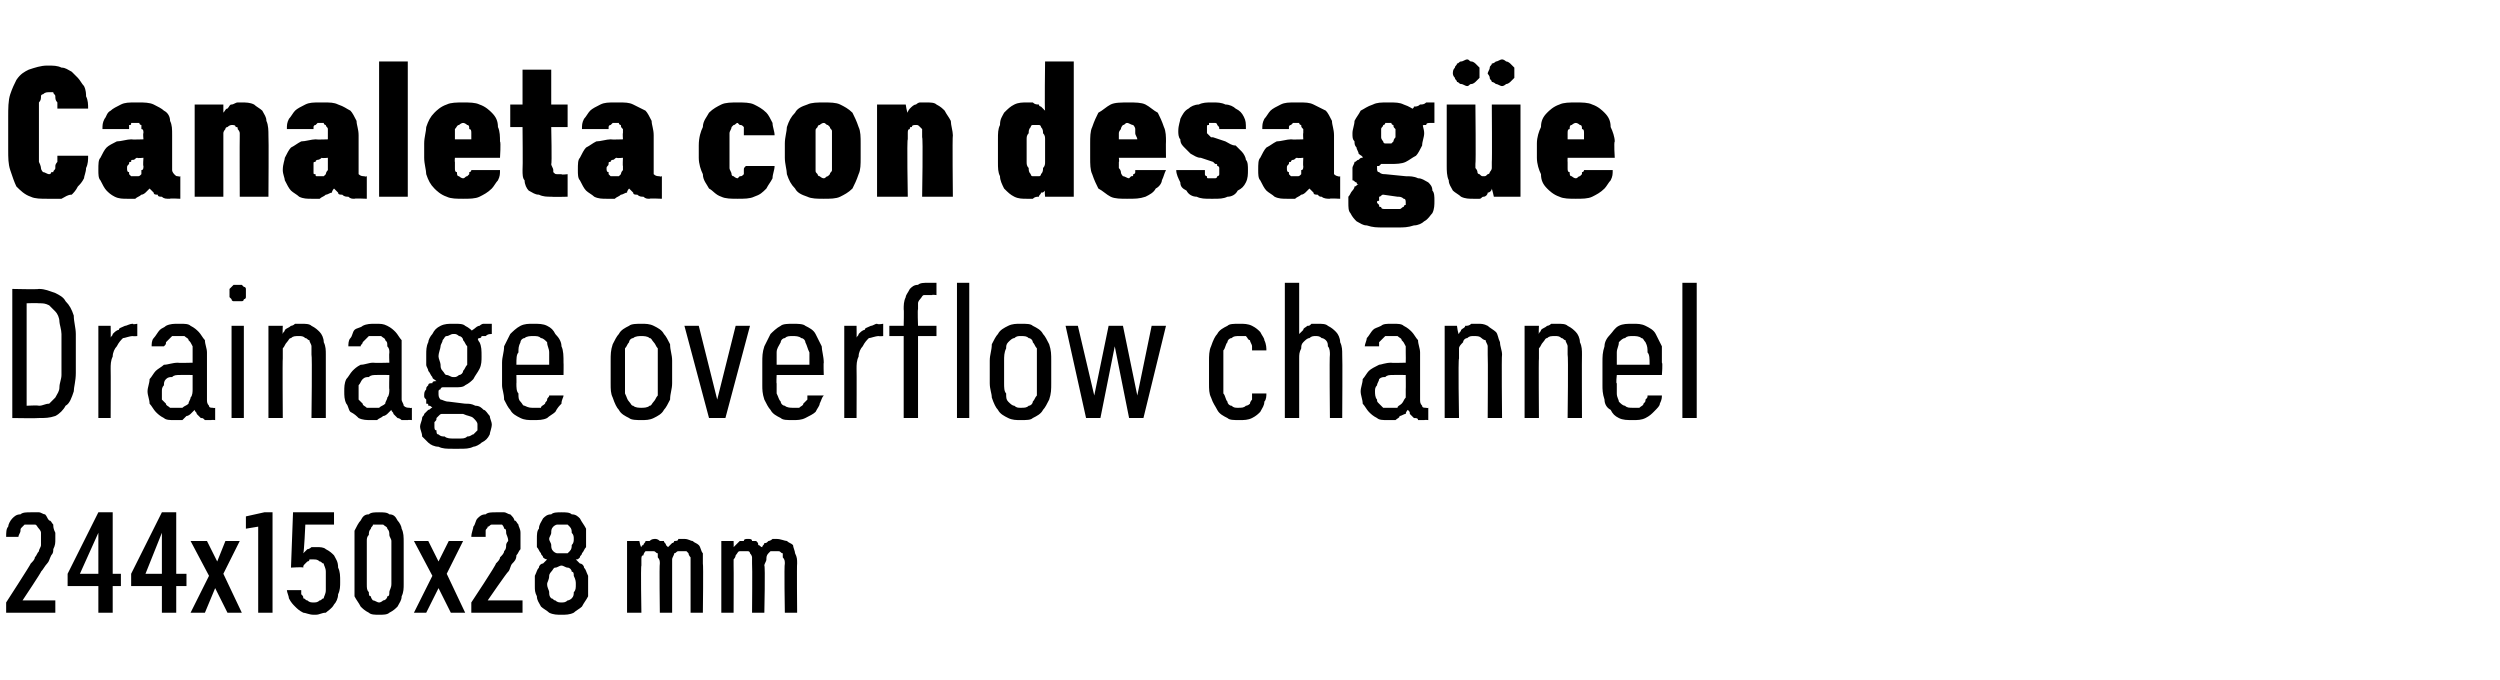 <?xml version="1.0" standalone="no"?>
<!DOCTYPE svg PUBLIC "-//W3C//DTD SVG 1.1//EN" "http://www.w3.org/Graphics/SVG/1.1/DTD/svg11.dtd">
<svg xmlns="http://www.w3.org/2000/svg" version="1.1" width="122px" height="33.2px" viewBox="0 -3 122 33.2" style="top:-3px">
  <desc>Canaleta con desag e Drainage overflow channel 244x150x28 mm</desc>
  <defs/>
  <g id="Polygon618314">
    <path d="M 0.3 26.9 L 2.7 26.9 L 2.7 26.3 L 1.1 26.3 C 1.1 26.3 2.04 24.89 2 24.9 C 2.1 24.8 2.2 24.6 2.3 24.5 C 2.4 24.4 2.4 24.3 2.5 24.1 C 2.6 24 2.6 23.9 2.6 23.8 C 2.7 23.6 2.7 23.5 2.7 23.3 C 2.7 23.2 2.7 23.1 2.7 23 C 2.6 22.8 2.6 22.7 2.6 22.6 C 2.5 22.5 2.5 22.4 2.4 22.4 C 2.3 22.3 2.3 22.2 2.2 22.1 C 2.1 22.1 2 22 1.9 22 C 1.8 22 1.6 22 1.5 22 C 1.5 22 1.5 22 1.5 22 C 1.3 22 1.1 22 1 22.1 C 0.8 22.1 0.7 22.2 0.6 22.3 C 0.5 22.4 0.4 22.6 0.4 22.7 C 0.3 22.8 0.3 23 0.3 23.2 C 0.3 23.2 0.9 23.2 0.9 23.2 C 0.9 23.1 1 23 1 22.9 C 1 22.8 1 22.8 1.1 22.7 C 1.1 22.7 1.2 22.6 1.2 22.6 C 1.3 22.6 1.4 22.6 1.5 22.6 C 1.5 22.6 1.5 22.6 1.5 22.6 C 1.6 22.6 1.7 22.6 1.7 22.6 C 1.8 22.6 1.8 22.7 1.9 22.8 C 1.9 22.8 2 22.9 2 23 C 2 23.1 2 23.2 2 23.4 C 2 23.4 2 23.5 2 23.6 C 2 23.7 1.9 23.8 1.9 23.9 C 1.8 24 1.8 24.1 1.7 24.2 C 1.7 24.3 1.6 24.4 1.5 24.5 C 1.51 24.53 0.3 26.4 0.3 26.4 L 0.3 26.9 Z M 4.8 26.9 L 5.5 26.9 L 5.5 25.6 L 5.9 25.6 L 5.9 25 L 5.5 25 L 5.5 22 L 4.8 22 L 3.3 25 L 3.3 25.6 L 4.8 25.6 L 4.8 26.9 Z M 3.9 25 L 4.8 23 L 4.8 25 L 3.9 25 Z M 7.9 26.9 L 8.6 26.9 L 8.6 25.6 L 9.1 25.6 L 9.1 25 L 8.6 25 L 8.6 22 L 7.9 22 L 6.4 25 L 6.4 25.6 L 7.9 25.6 L 7.9 26.9 Z M 7.1 25 L 7.9 23 L 7.9 25 L 7.1 25 Z M 9.3 26.9 L 10 26.9 L 10.5 25.7 L 11.1 26.9 L 11.8 26.9 L 10.9 25 L 11.7 23.4 L 11 23.4 L 10.6 24.4 L 10.1 23.4 L 9.3 23.4 L 10.2 25.1 L 9.3 26.9 Z M 12.6 26.9 L 13.3 26.9 L 13.3 22 L 12.9 22 L 12 22.2 L 12 22.8 L 12.6 22.7 L 12.6 26.9 Z M 15.3 27 C 15.3 27 15.4 27 15.4 27 C 15.6 27 15.7 26.9 15.9 26.9 C 16 26.8 16.2 26.7 16.3 26.5 C 16.4 26.4 16.5 26.2 16.5 26 C 16.6 25.8 16.6 25.6 16.6 25.4 C 16.6 25.1 16.6 24.9 16.5 24.7 C 16.5 24.4 16.4 24.3 16.3 24.1 C 16.2 24 16.1 23.9 15.9 23.8 C 15.8 23.7 15.6 23.7 15.5 23.7 C 15.5 23.7 15.4 23.7 15.4 23.7 C 15.4 23.7 15.3 23.7 15.2 23.7 C 15.2 23.7 15.1 23.8 15 23.8 C 15 23.8 15 23.8 14.9 23.9 C 14.9 23.9 14.9 23.9 14.8 24 C 14.84 23.96 14.9 22.6 14.9 22.6 L 16.3 22.6 L 16.3 22 L 14.3 22 L 14.2 24.7 C 14.2 24.7 14.79 24.66 14.8 24.7 C 14.8 24.6 14.8 24.6 14.9 24.5 C 14.9 24.5 14.9 24.5 15 24.4 C 15 24.4 15.1 24.4 15.1 24.3 C 15.2 24.3 15.2 24.3 15.3 24.3 C 15.3 24.3 15.3 24.3 15.3 24.3 C 15.4 24.3 15.5 24.3 15.6 24.4 C 15.7 24.4 15.7 24.5 15.8 24.5 C 15.8 24.6 15.9 24.7 15.9 24.9 C 15.9 25 15.9 25.2 15.9 25.3 C 15.9 25.5 15.9 25.7 15.9 25.8 C 15.9 26 15.8 26.1 15.8 26.2 C 15.7 26.2 15.7 26.3 15.6 26.3 C 15.5 26.4 15.4 26.4 15.3 26.4 C 15.3 26.4 15.3 26.4 15.3 26.4 C 15.2 26.4 15.1 26.4 15 26.3 C 14.9 26.3 14.9 26.2 14.8 26.2 C 14.8 26.1 14.8 26.1 14.7 26 C 14.7 25.9 14.7 25.8 14.7 25.8 C 14.7 25.8 14 25.8 14 25.8 C 14 25.9 14.1 26.1 14.1 26.2 C 14.2 26.4 14.3 26.5 14.4 26.6 C 14.5 26.7 14.6 26.8 14.8 26.9 C 14.9 26.9 15.1 27 15.3 27 Z M 18.5 27 C 18.7 27 18.9 27 19 26.9 C 19.2 26.8 19.3 26.7 19.4 26.6 C 19.5 26.4 19.6 26.3 19.6 26.1 C 19.7 25.9 19.7 25.7 19.7 25.5 C 19.7 25.5 19.7 23.5 19.7 23.5 C 19.7 23.2 19.7 23 19.6 22.8 C 19.6 22.7 19.5 22.5 19.4 22.4 C 19.3 22.2 19.2 22.1 19 22.1 C 18.9 22 18.7 22 18.5 22 C 18.3 22 18.1 22 18 22.1 C 17.8 22.1 17.7 22.2 17.6 22.4 C 17.5 22.5 17.4 22.7 17.3 22.9 C 17.3 23 17.3 23.2 17.3 23.5 C 17.3 23.5 17.3 25.5 17.3 25.5 C 17.3 25.7 17.3 25.9 17.3 26.1 C 17.4 26.3 17.5 26.4 17.6 26.6 C 17.7 26.7 17.8 26.8 18 26.9 C 18.1 27 18.3 27 18.5 27 Z M 18.5 26.4 C 18.4 26.4 18.3 26.3 18.2 26.3 C 18.2 26.3 18.1 26.2 18.1 26.1 C 18 26.1 18 26 18 25.9 C 17.9 25.8 17.9 25.7 17.9 25.5 C 17.9 25.5 17.9 23.4 17.9 23.4 C 17.9 23.3 17.9 23.2 18 23.1 C 18 23 18 22.9 18.1 22.8 C 18.1 22.7 18.2 22.7 18.2 22.6 C 18.3 22.6 18.4 22.6 18.5 22.6 C 18.6 22.6 18.7 22.6 18.7 22.6 C 18.8 22.7 18.9 22.7 18.9 22.8 C 19 22.9 19 23 19 23.1 C 19 23.2 19.1 23.3 19.1 23.4 C 19.1 23.4 19.1 25.5 19.1 25.5 C 19.1 25.7 19 25.8 19 25.9 C 19 26 19 26.1 18.9 26.1 C 18.9 26.2 18.8 26.3 18.7 26.3 C 18.7 26.3 18.6 26.4 18.5 26.4 Z M 20.2 26.9 L 20.8 26.9 L 21.4 25.7 L 22 26.9 L 22.7 26.9 L 21.8 25 L 22.6 23.4 L 21.9 23.4 L 21.4 24.4 L 20.9 23.4 L 20.2 23.4 L 21.1 25.1 L 20.2 26.9 Z M 23 26.9 L 25.5 26.9 L 25.5 26.3 L 23.8 26.3 C 23.8 26.3 24.77 24.89 24.8 24.9 C 24.9 24.8 24.9 24.6 25 24.5 C 25.1 24.4 25.2 24.3 25.2 24.1 C 25.3 24 25.3 23.9 25.4 23.8 C 25.4 23.6 25.4 23.5 25.4 23.3 C 25.4 23.2 25.4 23.1 25.4 23 C 25.4 22.8 25.3 22.7 25.3 22.6 C 25.2 22.5 25.2 22.4 25.1 22.4 C 25.1 22.3 25 22.2 24.9 22.1 C 24.8 22.1 24.7 22 24.6 22 C 24.5 22 24.4 22 24.2 22 C 24.2 22 24.2 22 24.2 22 C 24 22 23.8 22 23.7 22.1 C 23.5 22.1 23.4 22.2 23.3 22.3 C 23.2 22.4 23.2 22.6 23.1 22.7 C 23.1 22.8 23 23 23 23.2 C 23 23.2 23.7 23.2 23.7 23.2 C 23.7 23.1 23.7 23 23.7 22.9 C 23.7 22.8 23.8 22.8 23.8 22.7 C 23.9 22.7 23.9 22.6 24 22.6 C 24 22.6 24.1 22.6 24.2 22.6 C 24.2 22.6 24.2 22.6 24.2 22.6 C 24.3 22.6 24.4 22.6 24.5 22.6 C 24.5 22.6 24.6 22.7 24.6 22.8 C 24.7 22.8 24.7 22.9 24.7 23 C 24.7 23.1 24.8 23.2 24.8 23.4 C 24.8 23.4 24.7 23.5 24.7 23.6 C 24.7 23.7 24.7 23.8 24.6 23.9 C 24.6 24 24.5 24.1 24.4 24.2 C 24.4 24.3 24.3 24.4 24.2 24.5 C 24.24 24.53 23 26.4 23 26.4 L 23 26.9 Z M 27.4 27 C 27.4 27 27.4 27 27.4 27 C 27.6 27 27.8 27 28 26.9 C 28.1 26.8 28.3 26.7 28.4 26.6 C 28.5 26.4 28.6 26.3 28.7 26.1 C 28.7 25.9 28.7 25.8 28.7 25.6 C 28.7 25.4 28.7 25.2 28.7 25.1 C 28.6 24.9 28.6 24.8 28.5 24.7 C 28.5 24.6 28.4 24.5 28.3 24.5 C 28.2 24.4 28.2 24.4 28.1 24.3 C 28.2 24.3 28.2 24.3 28.3 24.2 C 28.3 24.1 28.4 24.1 28.4 24 C 28.5 23.9 28.5 23.8 28.6 23.7 C 28.6 23.6 28.6 23.4 28.6 23.3 C 28.6 23.1 28.6 22.9 28.6 22.8 C 28.5 22.6 28.4 22.5 28.3 22.3 C 28.2 22.2 28.1 22.1 27.9 22.1 C 27.8 22 27.6 22 27.4 22 C 27.4 22 27.4 22 27.4 22 C 27.2 22 27 22 26.9 22.1 C 26.7 22.1 26.6 22.2 26.5 22.3 C 26.4 22.5 26.3 22.6 26.3 22.8 C 26.2 22.9 26.2 23.1 26.2 23.3 C 26.2 23.4 26.2 23.6 26.2 23.7 C 26.3 23.8 26.3 23.9 26.4 24 C 26.4 24.1 26.5 24.1 26.5 24.2 C 26.6 24.3 26.7 24.3 26.7 24.3 C 26.6 24.4 26.6 24.4 26.5 24.5 C 26.4 24.5 26.3 24.6 26.3 24.7 C 26.2 24.8 26.2 24.9 26.1 25.1 C 26.1 25.2 26.1 25.4 26.1 25.6 C 26.1 25.8 26.1 25.9 26.2 26.1 C 26.2 26.3 26.3 26.4 26.4 26.6 C 26.5 26.7 26.7 26.8 26.8 26.9 C 27 27 27.2 27 27.4 27 Z M 27.4 26.4 C 27.4 26.4 27.4 26.4 27.4 26.4 C 27.3 26.4 27.2 26.4 27.1 26.3 C 27 26.3 27 26.2 26.9 26.2 C 26.8 26.1 26.8 26 26.8 25.9 C 26.8 25.8 26.7 25.7 26.7 25.5 C 26.7 25.4 26.8 25.3 26.8 25.1 C 26.8 25 26.9 24.9 26.9 24.9 C 27 24.8 27 24.7 27.1 24.7 C 27.2 24.7 27.3 24.6 27.4 24.6 C 27.4 24.6 27.4 24.6 27.4 24.6 C 27.5 24.6 27.6 24.7 27.7 24.7 C 27.8 24.7 27.9 24.8 27.9 24.9 C 28 24.9 28 25 28 25.1 C 28.1 25.3 28.1 25.4 28.1 25.5 C 28.1 25.7 28.1 25.8 28 25.9 C 28 26 28 26.1 27.9 26.2 C 27.9 26.2 27.8 26.3 27.7 26.3 C 27.6 26.4 27.5 26.4 27.4 26.4 Z M 27.4 24 C 27.4 24 27.4 24 27.4 24 C 27.3 24 27.2 24 27.2 24 C 27.1 24 27 23.9 27 23.9 C 26.9 23.8 26.9 23.7 26.9 23.6 C 26.9 23.5 26.8 23.4 26.8 23.3 C 26.8 23.2 26.9 23.1 26.9 23 C 26.9 22.9 26.9 22.8 27 22.7 C 27 22.7 27.1 22.6 27.2 22.6 C 27.2 22.6 27.3 22.6 27.4 22.6 C 27.4 22.6 27.4 22.6 27.4 22.6 C 27.5 22.6 27.6 22.6 27.7 22.6 C 27.7 22.6 27.8 22.7 27.8 22.7 C 27.9 22.8 27.9 22.9 27.9 23 C 28 23.1 28 23.2 28 23.3 C 28 23.4 28 23.5 27.9 23.6 C 27.9 23.7 27.9 23.8 27.8 23.9 C 27.8 23.9 27.7 24 27.7 24 C 27.6 24 27.5 24 27.4 24 Z M 30.6 26.9 L 31.3 26.9 C 31.3 26.9 31.26 24.61 31.3 24.6 C 31.3 24.5 31.3 24.4 31.3 24.3 C 31.3 24.2 31.3 24.1 31.4 24.1 C 31.4 24 31.5 23.9 31.5 23.9 C 31.6 23.9 31.7 23.9 31.7 23.9 C 31.8 23.9 31.9 23.9 31.9 23.9 C 32 23.9 32 24 32.1 24 C 32.1 24.1 32.1 24.2 32.1 24.2 C 32.2 24.3 32.2 24.4 32.2 24.5 C 32.17 24.54 32.2 26.9 32.2 26.9 L 32.8 26.9 C 32.8 26.9 32.8 24.61 32.8 24.6 C 32.8 24.5 32.8 24.4 32.8 24.3 C 32.8 24.2 32.9 24.1 32.9 24 C 33 24 33 23.9 33.1 23.9 C 33.1 23.9 33.2 23.9 33.3 23.9 C 33.4 23.9 33.4 23.9 33.5 23.9 C 33.5 23.9 33.6 24 33.6 24 C 33.6 24.1 33.7 24.2 33.7 24.2 C 33.7 24.3 33.7 24.4 33.7 24.5 C 33.7 24.54 33.7 26.9 33.7 26.9 L 34.3 26.9 C 34.3 26.9 34.33 24.53 34.3 24.5 C 34.3 24.3 34.3 24.2 34.3 24 C 34.2 23.9 34.2 23.7 34.1 23.6 C 34 23.5 33.9 23.5 33.8 23.4 C 33.7 23.4 33.6 23.3 33.4 23.3 C 33.3 23.3 33.2 23.3 33.1 23.3 C 33.1 23.4 33 23.4 32.9 23.4 C 32.9 23.5 32.8 23.5 32.8 23.5 C 32.7 23.6 32.7 23.6 32.6 23.7 C 32.6 23.7 32.5 23.6 32.5 23.6 C 32.5 23.5 32.4 23.5 32.4 23.4 C 32.3 23.4 32.2 23.4 32.2 23.4 C 32.1 23.3 32 23.3 32 23.3 C 31.9 23.3 31.8 23.3 31.7 23.4 C 31.6 23.4 31.6 23.4 31.5 23.4 C 31.5 23.5 31.4 23.5 31.4 23.6 C 31.3 23.6 31.3 23.7 31.3 23.7 C 31.26 23.71 31.2 23.4 31.2 23.4 L 30.6 23.4 L 30.6 26.9 Z M 35.2 26.9 L 35.8 26.9 C 35.8 26.9 35.81 24.61 35.8 24.6 C 35.8 24.5 35.8 24.4 35.8 24.3 C 35.9 24.2 35.9 24.1 35.9 24.1 C 36 24 36 23.9 36.1 23.9 C 36.1 23.9 36.2 23.9 36.3 23.9 C 36.4 23.9 36.4 23.9 36.5 23.9 C 36.6 23.9 36.6 24 36.6 24 C 36.7 24.1 36.7 24.2 36.7 24.2 C 36.7 24.3 36.7 24.4 36.7 24.5 C 36.72 24.54 36.7 26.9 36.7 26.9 L 37.3 26.9 C 37.3 26.9 37.35 24.61 37.3 24.6 C 37.3 24.5 37.4 24.4 37.4 24.3 C 37.4 24.2 37.4 24.1 37.5 24 C 37.5 24 37.6 23.9 37.6 23.9 C 37.7 23.9 37.8 23.9 37.9 23.9 C 37.9 23.9 38 23.9 38 23.9 C 38.1 23.9 38.1 24 38.2 24 C 38.2 24.1 38.2 24.2 38.2 24.2 C 38.3 24.3 38.3 24.4 38.3 24.5 C 38.26 24.54 38.3 26.9 38.3 26.9 L 38.9 26.9 C 38.9 26.9 38.88 24.53 38.9 24.5 C 38.9 24.3 38.9 24.2 38.8 24 C 38.8 23.9 38.7 23.7 38.7 23.6 C 38.6 23.5 38.5 23.5 38.4 23.4 C 38.3 23.4 38.1 23.3 37.9 23.3 C 37.9 23.3 37.8 23.3 37.7 23.3 C 37.6 23.4 37.5 23.4 37.5 23.4 C 37.4 23.5 37.4 23.5 37.3 23.5 C 37.3 23.6 37.2 23.6 37.2 23.7 C 37.1 23.7 37.1 23.6 37 23.6 C 37 23.5 37 23.5 36.9 23.4 C 36.9 23.4 36.8 23.4 36.7 23.4 C 36.7 23.3 36.6 23.3 36.5 23.3 C 36.4 23.3 36.3 23.3 36.3 23.4 C 36.2 23.4 36.1 23.4 36.1 23.4 C 36 23.5 36 23.5 35.9 23.6 C 35.9 23.6 35.8 23.7 35.8 23.7 C 35.81 23.71 35.8 23.4 35.8 23.4 L 35.2 23.4 L 35.2 26.9 Z " stroke="none" fill="#000"/>
  </g>
  <g id="Polygon618313">
    <path d="M 0.6 17.4 C 0.6 17.4 1.86 17.42 1.9 17.4 C 2.2 17.4 2.4 17.4 2.7 17.3 C 2.9 17.2 3.1 17 3.2 16.8 C 3.4 16.7 3.5 16.4 3.6 16.1 C 3.6 15.9 3.7 15.6 3.7 15.2 C 3.7 15.2 3.7 13.3 3.7 13.3 C 3.7 13 3.6 12.7 3.6 12.4 C 3.5 12.1 3.4 11.9 3.2 11.7 C 3.1 11.5 2.9 11.4 2.7 11.3 C 2.4 11.2 2.2 11.1 1.9 11.1 C 1.86 11.13 0.6 11.1 0.6 11.1 L 0.6 17.4 Z M 1.3 16.8 L 1.3 11.8 C 1.3 11.8 1.85 11.78 1.9 11.8 C 2.1 11.8 2.2 11.8 2.4 11.9 C 2.5 12 2.6 12.1 2.7 12.2 C 2.8 12.3 2.9 12.5 2.9 12.7 C 2.9 12.8 3 13.1 3 13.3 C 3 13.3 3 15.3 3 15.3 C 3 15.5 2.9 15.7 2.9 15.9 C 2.9 16.1 2.8 16.2 2.7 16.4 C 2.6 16.5 2.5 16.6 2.4 16.7 C 2.2 16.7 2.1 16.8 1.9 16.8 C 1.85 16.77 1.3 16.8 1.3 16.8 Z M 4.8 17.4 L 5.4 17.4 C 5.4 17.4 5.41 15.04 5.4 15 C 5.4 14.8 5.4 14.6 5.5 14.4 C 5.5 14.2 5.6 14 5.7 13.9 C 5.8 13.7 5.9 13.6 6 13.5 C 6.1 13.5 6.3 13.4 6.5 13.4 C 6.48 13.42 6.7 13.4 6.7 13.4 L 6.7 12.8 C 6.7 12.8 6.45 12.85 6.5 12.8 C 6.3 12.8 6.2 12.9 6.1 12.9 C 5.9 13 5.8 13 5.8 13.1 C 5.7 13.1 5.6 13.2 5.5 13.3 C 5.5 13.4 5.4 13.4 5.4 13.5 C 5.41 13.49 5.4 12.9 5.4 12.9 L 4.8 12.9 L 4.8 17.4 Z M 10.5 17.5 L 10.5 16.9 C 10.5 16.9 10.44 16.93 10.4 16.9 C 10.3 16.9 10.2 16.9 10.2 16.8 C 10.1 16.7 10.1 16.6 10.1 16.5 C 10.1 16.5 10.1 14.2 10.1 14.2 C 10.1 14 10 13.8 10 13.6 C 9.9 13.5 9.8 13.3 9.7 13.2 C 9.6 13.1 9.5 13 9.3 12.9 C 9.2 12.8 9 12.8 8.8 12.8 C 8.8 12.8 8.7 12.8 8.7 12.8 C 8.5 12.8 8.3 12.8 8.1 12.9 C 8 13 7.9 13 7.8 13.1 C 7.7 13.2 7.6 13.4 7.5 13.5 C 7.4 13.6 7.4 13.8 7.4 13.9 C 7.4 13.9 8 13.9 8 13.9 C 8.1 13.8 8.1 13.8 8.1 13.7 C 8.1 13.7 8.2 13.6 8.2 13.6 C 8.3 13.5 8.3 13.5 8.4 13.4 C 8.5 13.4 8.6 13.4 8.7 13.4 C 8.7 13.4 8.7 13.4 8.7 13.4 C 8.8 13.4 8.9 13.4 9 13.4 C 9.1 13.5 9.2 13.5 9.2 13.6 C 9.3 13.7 9.3 13.7 9.4 13.9 C 9.4 14 9.4 14.1 9.4 14.2 C 9.4 14.24 9.4 14.7 9.4 14.7 C 9.4 14.7 8.66 14.72 8.7 14.7 C 8.4 14.7 8.2 14.8 8 14.8 C 7.9 14.9 7.7 15 7.6 15.1 C 7.5 15.2 7.4 15.4 7.3 15.5 C 7.3 15.7 7.2 15.9 7.2 16.1 C 7.2 16.3 7.3 16.5 7.3 16.7 C 7.4 16.8 7.5 17 7.6 17.1 C 7.7 17.2 7.8 17.3 8 17.4 C 8.1 17.5 8.3 17.5 8.5 17.5 C 8.5 17.5 8.5 17.5 8.5 17.5 C 8.7 17.5 8.8 17.5 8.9 17.5 C 9 17.4 9 17.4 9.1 17.3 C 9.2 17.3 9.3 17.2 9.3 17.2 C 9.4 17.1 9.5 17 9.5 17 C 9.5 17.1 9.6 17.1 9.6 17.2 C 9.7 17.3 9.7 17.3 9.8 17.4 C 9.9 17.4 9.9 17.4 10 17.5 C 10.1 17.5 10.2 17.5 10.3 17.5 C 10.34 17.48 10.5 17.5 10.5 17.5 Z M 9.4 15.3 C 9.4 15.3 9.4 16 9.4 16 C 9.4 16.1 9.4 16.3 9.3 16.4 C 9.3 16.5 9.2 16.6 9.2 16.7 C 9.1 16.8 9 16.8 8.9 16.9 C 8.8 16.9 8.7 16.9 8.6 16.9 C 8.6 16.9 8.6 16.9 8.6 16.9 C 8.5 16.9 8.4 16.9 8.3 16.9 C 8.2 16.8 8.1 16.8 8.1 16.7 C 8 16.6 8 16.6 7.9 16.5 C 7.9 16.4 7.9 16.2 7.9 16.1 C 7.9 16 7.9 15.9 8 15.8 C 8 15.7 8 15.6 8.1 15.5 C 8.2 15.4 8.3 15.4 8.4 15.4 C 8.5 15.3 8.6 15.3 8.8 15.3 C 8.78 15.29 9.4 15.3 9.4 15.3 Z M 11.3 17.4 L 11.9 17.4 L 11.9 12.9 L 11.3 12.9 L 11.3 17.4 Z M 11.6 11.7 C 11.7 11.7 11.7 11.7 11.8 11.7 C 11.8 11.7 11.9 11.7 11.9 11.6 C 12 11.6 12 11.5 12 11.5 C 12 11.4 12 11.4 12 11.3 C 12 11.3 12 11.2 12 11.1 C 12 11.1 12 11 11.9 11 C 11.9 11 11.8 10.9 11.8 10.9 C 11.7 10.9 11.7 10.9 11.6 10.9 C 11.6 10.9 11.5 10.9 11.4 10.9 C 11.4 10.9 11.3 11 11.3 11 C 11.3 11 11.2 11.1 11.2 11.1 C 11.2 11.2 11.2 11.3 11.2 11.3 C 11.2 11.4 11.2 11.4 11.2 11.5 C 11.2 11.5 11.3 11.6 11.3 11.6 C 11.3 11.7 11.4 11.7 11.4 11.7 C 11.5 11.7 11.6 11.7 11.6 11.7 Z M 13.1 17.4 L 13.8 17.4 C 13.8 17.4 13.78 14.5 13.8 14.5 C 13.8 14.3 13.8 14.2 13.8 14 C 13.9 13.9 13.9 13.8 14 13.7 C 14.1 13.6 14.1 13.5 14.2 13.5 C 14.3 13.4 14.4 13.4 14.6 13.4 C 14.7 13.4 14.8 13.4 14.9 13.5 C 15 13.5 15 13.6 15.1 13.6 C 15.1 13.7 15.2 13.8 15.2 13.9 C 15.2 14.1 15.2 14.2 15.2 14.3 C 15.24 14.34 15.2 17.4 15.2 17.4 L 15.9 17.4 C 15.9 17.4 15.9 14.34 15.9 14.3 C 15.9 14.1 15.9 13.9 15.8 13.7 C 15.8 13.5 15.7 13.3 15.6 13.2 C 15.5 13.1 15.4 13 15.2 12.9 C 15.1 12.8 14.9 12.8 14.7 12.8 C 14.6 12.8 14.5 12.8 14.4 12.8 C 14.3 12.9 14.2 12.9 14.2 12.9 C 14.1 13 14 13 13.9 13.1 C 13.9 13.2 13.8 13.2 13.8 13.3 C 13.78 13.32 13.8 12.9 13.8 12.9 L 13.1 12.9 L 13.1 17.4 Z M 20.1 17.5 L 20.1 16.9 C 20.1 16.9 20.02 16.93 20 16.9 C 19.9 16.9 19.8 16.9 19.7 16.8 C 19.7 16.7 19.6 16.6 19.6 16.5 C 19.6 16.5 19.6 14.2 19.6 14.2 C 19.6 14 19.6 13.8 19.6 13.6 C 19.5 13.5 19.4 13.3 19.3 13.2 C 19.2 13.1 19.1 13 18.9 12.9 C 18.7 12.8 18.6 12.8 18.3 12.8 C 18.3 12.8 18.3 12.8 18.3 12.8 C 18.1 12.8 17.9 12.8 17.7 12.9 C 17.6 13 17.4 13 17.3 13.1 C 17.2 13.2 17.2 13.4 17.1 13.5 C 17 13.6 17 13.8 17 13.9 C 17 13.9 17.6 13.9 17.6 13.9 C 17.6 13.8 17.7 13.8 17.7 13.7 C 17.7 13.7 17.8 13.6 17.8 13.6 C 17.9 13.5 17.9 13.5 18 13.4 C 18.1 13.4 18.2 13.4 18.3 13.4 C 18.3 13.4 18.3 13.4 18.3 13.4 C 18.4 13.4 18.5 13.4 18.6 13.4 C 18.7 13.5 18.8 13.5 18.8 13.6 C 18.9 13.7 18.9 13.7 18.9 13.9 C 19 14 19 14.1 19 14.2 C 18.98 14.24 19 14.7 19 14.7 C 19 14.7 18.24 14.72 18.2 14.7 C 18 14.7 17.8 14.8 17.6 14.8 C 17.4 14.9 17.3 15 17.2 15.1 C 17.1 15.2 17 15.4 16.9 15.5 C 16.8 15.7 16.8 15.9 16.8 16.1 C 16.8 16.3 16.8 16.5 16.9 16.7 C 17 16.8 17 17 17.1 17.1 C 17.3 17.2 17.4 17.3 17.5 17.4 C 17.7 17.5 17.9 17.5 18.1 17.5 C 18.1 17.5 18.1 17.5 18.1 17.5 C 18.2 17.5 18.3 17.5 18.4 17.5 C 18.5 17.4 18.6 17.4 18.7 17.3 C 18.8 17.3 18.9 17.2 18.9 17.2 C 19 17.1 19.1 17 19.1 17 C 19.1 17.1 19.2 17.1 19.2 17.2 C 19.3 17.3 19.3 17.3 19.4 17.4 C 19.4 17.4 19.5 17.4 19.6 17.5 C 19.7 17.5 19.8 17.5 19.9 17.5 C 19.92 17.48 20.1 17.5 20.1 17.5 Z M 19 15.3 C 19 15.3 18.98 16 19 16 C 19 16.1 19 16.3 18.9 16.4 C 18.9 16.5 18.8 16.6 18.8 16.7 C 18.7 16.8 18.6 16.8 18.5 16.9 C 18.4 16.9 18.3 16.9 18.2 16.9 C 18.2 16.9 18.2 16.9 18.2 16.9 C 18.1 16.9 18 16.9 17.9 16.9 C 17.8 16.8 17.7 16.8 17.7 16.7 C 17.6 16.6 17.6 16.6 17.5 16.5 C 17.5 16.4 17.5 16.2 17.5 16.1 C 17.5 16 17.5 15.9 17.5 15.8 C 17.6 15.7 17.6 15.6 17.7 15.5 C 17.8 15.4 17.9 15.4 18 15.4 C 18.1 15.3 18.2 15.3 18.4 15.3 C 18.37 15.29 19 15.3 19 15.3 Z M 22.2 12.8 C 22.2 12.8 22.1 12.8 22.1 12.8 C 21.9 12.8 21.7 12.8 21.5 12.9 C 21.3 13 21.2 13.1 21.1 13.3 C 21 13.4 20.9 13.6 20.9 13.7 C 20.8 13.9 20.8 14.1 20.8 14.3 C 20.8 14.5 20.8 14.7 20.8 14.8 C 20.8 14.9 20.9 15 20.9 15.1 C 21 15.2 21 15.3 21.1 15.4 C 21.1 15.5 21.2 15.5 21.3 15.6 C 21.2 15.6 21.1 15.6 21.1 15.7 C 21 15.7 20.9 15.7 20.9 15.8 C 20.8 15.9 20.8 15.9 20.8 16 C 20.7 16.1 20.7 16.2 20.7 16.3 C 20.7 16.4 20.7 16.4 20.8 16.5 C 20.8 16.5 20.8 16.6 20.8 16.7 C 20.9 16.7 20.9 16.7 20.9 16.8 C 21 16.8 21 16.8 21.1 16.9 C 21 16.9 21 17 20.9 17 C 20.8 17.1 20.8 17.1 20.7 17.2 C 20.7 17.3 20.6 17.3 20.6 17.4 C 20.6 17.5 20.5 17.7 20.5 17.8 C 20.5 18 20.6 18.1 20.6 18.3 C 20.7 18.4 20.8 18.5 20.9 18.6 C 21 18.7 21.2 18.8 21.4 18.8 C 21.6 18.9 21.8 18.9 22.1 18.9 C 22.1 18.9 22.4 18.9 22.4 18.9 C 22.7 18.9 22.9 18.9 23.1 18.8 C 23.2 18.8 23.4 18.7 23.5 18.6 C 23.7 18.5 23.8 18.4 23.9 18.2 C 23.9 18.1 24 17.9 24 17.7 C 24 17.6 23.9 17.4 23.9 17.3 C 23.8 17.2 23.7 17 23.6 17 C 23.5 16.9 23.4 16.8 23.2 16.8 C 23 16.7 22.9 16.7 22.7 16.7 C 22.7 16.7 21.9 16.6 21.9 16.6 C 21.7 16.6 21.6 16.5 21.5 16.5 C 21.4 16.4 21.4 16.3 21.4 16.2 C 21.4 16.2 21.4 16.1 21.4 16.1 C 21.4 16 21.5 16 21.5 16 C 21.5 15.9 21.6 15.9 21.6 15.9 C 21.7 15.9 21.7 15.9 21.8 15.9 C 21.8 15.9 21.9 15.9 21.9 15.9 C 21.9 15.9 21.9 15.9 22 15.9 C 22 15.9 22 15.9 22.1 15.9 C 22.1 15.9 22.1 15.9 22.2 15.9 C 22.4 15.9 22.6 15.9 22.7 15.8 C 22.9 15.7 23 15.6 23.1 15.5 C 23.2 15.3 23.3 15.2 23.4 15 C 23.5 14.8 23.5 14.6 23.5 14.4 C 23.5 14.1 23.5 13.9 23.4 13.7 C 23.3 13.6 23.3 13.4 23.2 13.3 C 23 13.1 22.9 13 22.7 12.9 C 22.6 12.8 22.4 12.8 22.2 12.8 Z M 22.2 15.4 C 22.2 15.4 22.1 15.4 22.1 15.4 C 22 15.4 21.9 15.3 21.8 15.3 C 21.7 15.3 21.7 15.2 21.6 15.1 C 21.5 15 21.5 14.9 21.5 14.8 C 21.5 14.7 21.4 14.5 21.4 14.4 C 21.4 14.2 21.5 14 21.5 13.9 C 21.5 13.8 21.6 13.7 21.6 13.6 C 21.7 13.5 21.7 13.4 21.8 13.4 C 21.9 13.4 22 13.3 22.1 13.3 C 22.1 13.3 22.2 13.3 22.2 13.3 C 22.3 13.3 22.4 13.4 22.4 13.4 C 22.5 13.4 22.6 13.5 22.6 13.6 C 22.7 13.7 22.7 13.8 22.8 13.9 C 22.8 14 22.8 14.2 22.8 14.4 C 22.8 14.5 22.8 14.7 22.8 14.8 C 22.7 14.9 22.7 15 22.6 15.1 C 22.6 15.2 22.5 15.3 22.4 15.3 C 22.4 15.3 22.3 15.4 22.2 15.4 Z M 22.4 18.4 C 22.4 18.4 22.1 18.4 22.1 18.4 C 22 18.4 21.8 18.4 21.7 18.3 C 21.6 18.3 21.5 18.3 21.4 18.2 C 21.3 18.2 21.3 18.1 21.3 18 C 21.2 18 21.2 17.9 21.2 17.8 C 21.2 17.7 21.2 17.7 21.2 17.6 C 21.3 17.5 21.3 17.5 21.3 17.4 C 21.3 17.4 21.4 17.3 21.4 17.3 C 21.5 17.2 21.5 17.2 21.6 17.2 C 21.6 17.2 22.6 17.2 22.6 17.2 C 22.8 17.3 23 17.3 23.1 17.4 C 23.2 17.5 23.3 17.6 23.3 17.7 C 23.3 17.8 23.3 17.9 23.3 18 C 23.2 18.1 23.2 18.1 23.1 18.2 C 23 18.2 23 18.3 22.8 18.3 C 22.7 18.4 22.6 18.4 22.4 18.4 Z M 23 13.2 C 23 13.2 23.3 13.6 23.3 13.6 C 23.3 13.6 23.3 13.5 23.4 13.5 C 23.4 13.5 23.5 13.5 23.5 13.4 C 23.6 13.4 23.6 13.4 23.7 13.4 C 23.8 13.3 23.9 13.3 24 13.3 C 24 13.3 24 12.8 24 12.8 C 23.8 12.8 23.7 12.8 23.6 12.8 C 23.5 12.8 23.4 12.9 23.4 12.9 C 23.3 12.9 23.2 13 23.2 13 C 23.1 13.1 23 13.1 23 13.2 Z M 26 17.5 C 26.3 17.5 26.5 17.5 26.7 17.4 C 26.8 17.3 27 17.2 27.1 17.1 C 27.2 16.9 27.3 16.8 27.4 16.7 C 27.4 16.5 27.5 16.4 27.5 16.3 C 27.5 16.3 26.8 16.3 26.8 16.3 C 26.8 16.4 26.7 16.4 26.7 16.5 C 26.7 16.6 26.6 16.6 26.6 16.7 C 26.5 16.8 26.4 16.8 26.4 16.9 C 26.3 16.9 26.2 16.9 26 16.9 C 25.9 16.9 25.8 16.9 25.6 16.8 C 25.5 16.8 25.5 16.7 25.4 16.6 C 25.3 16.5 25.3 16.4 25.3 16.2 C 25.2 16.1 25.2 15.9 25.2 15.7 C 25.21 15.75 25.2 15.3 25.2 15.3 L 27.5 15.3 C 27.5 15.3 27.51 14.69 27.5 14.7 C 27.5 14.4 27.5 14.1 27.4 13.9 C 27.4 13.7 27.3 13.5 27.1 13.3 C 27 13.1 26.9 13 26.7 12.9 C 26.5 12.8 26.3 12.8 26 12.8 C 25.8 12.8 25.6 12.8 25.4 12.9 C 25.2 13 25 13.2 24.9 13.3 C 24.8 13.5 24.7 13.7 24.6 13.9 C 24.6 14.2 24.5 14.4 24.5 14.7 C 24.5 14.7 24.5 15.8 24.5 15.8 C 24.5 16 24.6 16.2 24.6 16.5 C 24.7 16.7 24.8 16.9 24.9 17 C 25 17.2 25.2 17.3 25.4 17.4 C 25.6 17.5 25.8 17.5 26 17.5 Z M 26.8 14.8 C 26.8 14.8 25.2 14.8 25.2 14.8 C 25.2 14.5 25.2 14.3 25.3 14.2 C 25.3 14 25.3 13.9 25.4 13.7 C 25.4 13.6 25.5 13.5 25.6 13.5 C 25.7 13.4 25.9 13.4 26 13.4 C 26.2 13.4 26.3 13.4 26.4 13.5 C 26.5 13.5 26.6 13.6 26.7 13.7 C 26.7 13.9 26.8 14 26.8 14.2 C 26.8 14.3 26.8 14.5 26.8 14.8 Z M 31.3 17.5 C 31.5 17.5 31.7 17.5 31.9 17.4 C 32.1 17.3 32.3 17.2 32.4 17 C 32.5 16.9 32.6 16.7 32.7 16.5 C 32.7 16.2 32.8 16 32.8 15.7 C 32.8 15.7 32.8 14.6 32.8 14.6 C 32.8 14.3 32.7 14.1 32.7 13.8 C 32.6 13.6 32.5 13.4 32.4 13.3 C 32.3 13.1 32.1 13 31.9 12.9 C 31.7 12.8 31.5 12.8 31.3 12.8 C 31.1 12.8 30.8 12.8 30.7 12.9 C 30.5 13 30.3 13.1 30.2 13.3 C 30.1 13.4 30 13.6 29.9 13.8 C 29.8 14.1 29.8 14.3 29.8 14.6 C 29.8 14.6 29.8 15.7 29.8 15.7 C 29.8 16 29.8 16.2 29.9 16.4 C 30 16.7 30.1 16.9 30.2 17 C 30.3 17.2 30.5 17.3 30.7 17.4 C 30.8 17.5 31.1 17.5 31.3 17.5 Z M 31.3 16.9 C 31.2 16.9 31 16.9 30.9 16.8 C 30.8 16.8 30.8 16.7 30.7 16.6 C 30.6 16.5 30.6 16.4 30.5 16.2 C 30.5 16.1 30.5 15.9 30.5 15.7 C 30.5 15.7 30.5 14.6 30.5 14.6 C 30.5 14.4 30.5 14.2 30.5 14 C 30.6 13.9 30.6 13.8 30.7 13.7 C 30.7 13.6 30.8 13.5 30.9 13.5 C 31 13.4 31.2 13.4 31.3 13.4 C 31.4 13.4 31.6 13.4 31.7 13.5 C 31.8 13.5 31.8 13.6 31.9 13.7 C 32 13.8 32 13.9 32.1 14 C 32.1 14.2 32.1 14.4 32.1 14.6 C 32.1 14.6 32.1 15.7 32.1 15.7 C 32.1 15.9 32.1 16.1 32.1 16.3 C 32 16.4 32 16.5 31.9 16.6 C 31.8 16.7 31.8 16.8 31.7 16.8 C 31.6 16.9 31.4 16.9 31.3 16.9 Z M 34.6 17.4 L 35.4 17.4 L 36.6 12.9 L 35.9 12.9 L 35 16.5 L 34.1 12.9 L 33.4 12.9 L 34.6 17.4 Z M 38.7 17.5 C 38.9 17.5 39.1 17.5 39.3 17.4 C 39.5 17.3 39.7 17.2 39.8 17.1 C 39.9 16.9 40 16.8 40 16.7 C 40.1 16.5 40.1 16.4 40.2 16.3 C 40.2 16.3 39.4 16.3 39.4 16.3 C 39.4 16.4 39.4 16.4 39.4 16.5 C 39.3 16.6 39.3 16.6 39.2 16.7 C 39.2 16.8 39.1 16.8 39 16.9 C 38.9 16.9 38.8 16.9 38.7 16.9 C 38.6 16.9 38.4 16.9 38.3 16.8 C 38.2 16.8 38.1 16.7 38.1 16.6 C 38 16.5 38 16.4 37.9 16.2 C 37.9 16.1 37.9 15.9 37.9 15.7 C 37.88 15.75 37.9 15.3 37.9 15.3 L 40.2 15.3 C 40.2 15.3 40.18 14.69 40.2 14.7 C 40.2 14.4 40.1 14.1 40.1 13.9 C 40 13.7 39.9 13.5 39.8 13.3 C 39.7 13.1 39.5 13 39.3 12.9 C 39.2 12.8 38.9 12.8 38.7 12.8 C 38.5 12.8 38.2 12.8 38.1 12.9 C 37.9 13 37.7 13.2 37.6 13.3 C 37.5 13.5 37.4 13.7 37.3 13.9 C 37.2 14.2 37.2 14.4 37.2 14.7 C 37.2 14.7 37.2 15.8 37.2 15.8 C 37.2 16 37.2 16.2 37.3 16.5 C 37.4 16.7 37.5 16.9 37.6 17 C 37.7 17.2 37.9 17.3 38.1 17.4 C 38.2 17.5 38.4 17.5 38.7 17.5 Z M 39.5 14.8 C 39.5 14.8 37.9 14.8 37.9 14.8 C 37.9 14.5 37.9 14.3 37.9 14.2 C 37.9 14 38 13.9 38.1 13.7 C 38.1 13.6 38.2 13.5 38.3 13.5 C 38.4 13.4 38.5 13.4 38.7 13.4 C 38.8 13.4 39 13.4 39.1 13.5 C 39.2 13.5 39.3 13.6 39.3 13.7 C 39.4 13.9 39.4 14 39.5 14.2 C 39.5 14.3 39.5 14.5 39.5 14.8 Z M 41.2 17.4 L 41.8 17.4 C 41.8 17.4 41.81 15.04 41.8 15 C 41.8 14.8 41.8 14.6 41.9 14.4 C 41.9 14.2 42 14 42.1 13.9 C 42.2 13.7 42.3 13.6 42.4 13.5 C 42.5 13.5 42.7 13.4 42.9 13.4 C 42.87 13.42 43.1 13.4 43.1 13.4 L 43.1 12.8 C 43.1 12.8 42.85 12.85 42.8 12.8 C 42.7 12.8 42.6 12.9 42.5 12.9 C 42.3 13 42.2 13 42.2 13.1 C 42.1 13.1 42 13.2 41.9 13.3 C 41.9 13.4 41.8 13.4 41.8 13.5 C 41.81 13.49 41.8 12.9 41.8 12.9 L 41.2 12.9 L 41.2 17.4 Z M 44.1 17.4 L 44.8 17.4 L 44.8 13.4 L 45.7 13.4 L 45.7 12.9 L 44.8 12.9 C 44.8 12.9 44.77 12.07 44.8 12.1 C 44.8 12 44.8 11.9 44.8 11.8 C 44.8 11.7 44.9 11.6 44.9 11.6 C 45 11.5 45 11.4 45.1 11.4 C 45.2 11.4 45.3 11.4 45.5 11.4 C 45.46 11.37 45.7 11.4 45.7 11.4 L 45.7 10.8 C 45.7 10.8 45.3 10.8 45.3 10.8 C 45.1 10.8 44.9 10.8 44.8 10.9 C 44.6 10.9 44.5 11 44.4 11.1 C 44.3 11.3 44.2 11.4 44.2 11.5 C 44.1 11.7 44.1 11.9 44.1 12.1 C 44.12 12.07 44.1 12.9 44.1 12.9 L 43.4 12.9 L 43.4 13.4 L 44.1 13.4 L 44.1 17.4 Z M 46.7 17.4 L 47.3 17.4 L 47.3 10.8 L 46.7 10.8 L 46.7 17.4 Z M 49.8 17.5 C 50.1 17.5 50.3 17.5 50.4 17.4 C 50.6 17.3 50.8 17.2 50.9 17 C 51 16.9 51.1 16.7 51.2 16.5 C 51.3 16.2 51.3 16 51.3 15.7 C 51.3 15.7 51.3 14.6 51.3 14.6 C 51.3 14.3 51.3 14.1 51.2 13.8 C 51.1 13.6 51 13.4 50.9 13.3 C 50.8 13.1 50.6 13 50.4 12.9 C 50.3 12.8 50.1 12.8 49.8 12.8 C 49.6 12.8 49.4 12.8 49.2 12.9 C 49 13 48.8 13.1 48.7 13.3 C 48.6 13.4 48.5 13.6 48.4 13.8 C 48.4 14.1 48.3 14.3 48.3 14.6 C 48.3 14.6 48.3 15.7 48.3 15.7 C 48.3 16 48.4 16.2 48.4 16.4 C 48.5 16.7 48.6 16.9 48.7 17 C 48.8 17.2 49 17.3 49.2 17.4 C 49.4 17.5 49.6 17.5 49.8 17.5 Z M 49.8 16.9 C 49.7 16.9 49.6 16.9 49.5 16.8 C 49.4 16.8 49.3 16.7 49.2 16.6 C 49.1 16.5 49.1 16.4 49.1 16.2 C 49 16.1 49 15.9 49 15.7 C 49 15.7 49 14.6 49 14.6 C 49 14.4 49 14.2 49.1 14 C 49.1 13.9 49.1 13.8 49.2 13.7 C 49.3 13.6 49.4 13.5 49.5 13.5 C 49.6 13.4 49.7 13.4 49.8 13.4 C 50 13.4 50.1 13.4 50.2 13.5 C 50.3 13.5 50.4 13.6 50.4 13.7 C 50.5 13.8 50.5 13.9 50.6 14 C 50.6 14.2 50.6 14.4 50.6 14.6 C 50.6 14.6 50.6 15.7 50.6 15.7 C 50.6 15.9 50.6 16.1 50.6 16.3 C 50.5 16.4 50.5 16.5 50.4 16.6 C 50.4 16.7 50.3 16.8 50.2 16.8 C 50.1 16.9 50 16.9 49.8 16.9 Z M 53 17.4 L 53.7 17.4 L 54.4 13.9 L 55.1 17.4 L 55.8 17.4 L 56.9 12.9 L 56.2 12.9 L 55.5 16.3 L 54.8 12.9 L 54.1 12.9 L 53.4 16.3 L 52.6 12.9 L 52 12.9 L 53 17.4 Z M 60.5 17.5 C 60.7 17.5 60.9 17.5 61.1 17.4 C 61.3 17.3 61.4 17.2 61.5 17.1 C 61.6 16.9 61.7 16.8 61.7 16.6 C 61.8 16.5 61.8 16.3 61.8 16.2 C 61.8 16.2 61.1 16.2 61.1 16.2 C 61.1 16.3 61.1 16.4 61.1 16.5 C 61.1 16.5 61 16.6 61 16.7 C 60.9 16.8 60.8 16.8 60.8 16.8 C 60.7 16.9 60.6 16.9 60.4 16.9 C 60.3 16.9 60.2 16.9 60.1 16.8 C 60 16.8 59.9 16.7 59.9 16.6 C 59.8 16.5 59.8 16.3 59.7 16.2 C 59.7 16 59.7 15.9 59.7 15.6 C 59.7 15.6 59.7 14.7 59.7 14.7 C 59.7 14.5 59.7 14.3 59.7 14.1 C 59.8 14 59.8 13.8 59.9 13.7 C 59.9 13.6 60 13.5 60.1 13.5 C 60.2 13.4 60.3 13.4 60.5 13.4 C 60.6 13.4 60.7 13.4 60.8 13.4 C 60.9 13.5 60.9 13.6 61 13.6 C 61 13.7 61.1 13.8 61.1 13.9 C 61.1 13.9 61.1 14 61.1 14.1 C 61.1 14.1 61.8 14.1 61.8 14.1 C 61.8 14 61.8 13.8 61.7 13.6 C 61.7 13.5 61.6 13.4 61.5 13.2 C 61.4 13.1 61.3 13 61.1 12.9 C 60.9 12.8 60.7 12.8 60.5 12.8 C 60.2 12.8 60 12.8 59.9 12.9 C 59.7 13 59.5 13.1 59.4 13.3 C 59.3 13.4 59.2 13.6 59.1 13.9 C 59 14.1 59 14.4 59 14.6 C 59 14.6 59 15.7 59 15.7 C 59 16 59 16.2 59.1 16.4 C 59.2 16.7 59.3 16.8 59.4 17 C 59.5 17.2 59.7 17.3 59.9 17.4 C 60 17.5 60.2 17.5 60.5 17.5 Z M 62.7 17.4 L 63.4 17.4 C 63.4 17.4 63.4 14.5 63.4 14.5 C 63.4 14.3 63.4 14.2 63.5 14 C 63.5 13.9 63.5 13.8 63.6 13.7 C 63.7 13.6 63.8 13.5 63.9 13.5 C 64 13.4 64.1 13.4 64.2 13.4 C 64.3 13.4 64.4 13.4 64.5 13.5 C 64.6 13.5 64.7 13.6 64.7 13.6 C 64.8 13.7 64.8 13.8 64.8 13.9 C 64.9 14 64.9 14.2 64.9 14.3 C 64.87 14.34 64.9 17.4 64.9 17.4 L 65.5 17.4 C 65.5 17.4 65.52 14.34 65.5 14.3 C 65.5 14.1 65.5 13.9 65.4 13.7 C 65.4 13.5 65.3 13.3 65.2 13.2 C 65.1 13.1 65 13 64.8 12.9 C 64.7 12.8 64.5 12.8 64.3 12.8 C 64.2 12.8 64.1 12.8 64 12.8 C 63.9 12.9 63.9 12.9 63.8 12.9 C 63.7 13 63.6 13 63.6 13.1 C 63.5 13.2 63.5 13.2 63.4 13.3 C 63.4 13.33 63.4 10.8 63.4 10.8 L 62.7 10.8 L 62.7 17.4 Z M 69.7 17.5 L 69.7 16.9 C 69.7 16.9 69.65 16.93 69.6 16.9 C 69.5 16.9 69.4 16.9 69.4 16.8 C 69.3 16.7 69.3 16.6 69.3 16.5 C 69.3 16.5 69.3 14.2 69.3 14.2 C 69.3 14 69.2 13.8 69.2 13.6 C 69.1 13.5 69 13.3 68.9 13.2 C 68.8 13.1 68.7 13 68.5 12.9 C 68.4 12.8 68.2 12.8 68 12.8 C 68 12.8 67.9 12.8 67.9 12.8 C 67.7 12.8 67.5 12.8 67.4 12.9 C 67.2 13 67.1 13 67 13.1 C 66.9 13.2 66.8 13.4 66.7 13.5 C 66.7 13.6 66.6 13.8 66.6 13.9 C 66.6 13.9 67.3 13.9 67.3 13.9 C 67.3 13.8 67.3 13.8 67.3 13.7 C 67.3 13.7 67.4 13.6 67.4 13.6 C 67.5 13.5 67.5 13.5 67.6 13.4 C 67.7 13.4 67.8 13.4 67.9 13.4 C 67.9 13.4 68 13.4 68 13.4 C 68.1 13.4 68.2 13.4 68.2 13.4 C 68.3 13.5 68.4 13.5 68.4 13.6 C 68.5 13.7 68.5 13.7 68.6 13.9 C 68.6 14 68.6 14.1 68.6 14.2 C 68.61 14.24 68.6 14.7 68.6 14.7 C 68.6 14.7 67.87 14.72 67.9 14.7 C 67.6 14.7 67.4 14.8 67.3 14.8 C 67.1 14.9 66.9 15 66.8 15.1 C 66.7 15.2 66.6 15.4 66.5 15.5 C 66.5 15.7 66.4 15.9 66.4 16.1 C 66.4 16.3 66.5 16.5 66.5 16.7 C 66.6 16.8 66.7 17 66.8 17.1 C 66.9 17.2 67 17.3 67.2 17.4 C 67.3 17.5 67.5 17.5 67.7 17.5 C 67.7 17.5 67.8 17.5 67.8 17.5 C 67.9 17.5 68 17.5 68.1 17.5 C 68.2 17.4 68.3 17.4 68.3 17.3 C 68.4 17.3 68.5 17.2 68.6 17.2 C 68.6 17.1 68.7 17 68.7 17 C 68.8 17.1 68.8 17.1 68.8 17.2 C 68.9 17.3 68.9 17.3 69 17.4 C 69.1 17.4 69.2 17.4 69.2 17.5 C 69.3 17.5 69.4 17.5 69.5 17.5 C 69.55 17.48 69.7 17.5 69.7 17.5 Z M 68.6 15.3 C 68.6 15.3 68.61 16 68.6 16 C 68.6 16.1 68.6 16.3 68.6 16.4 C 68.5 16.5 68.5 16.6 68.4 16.7 C 68.3 16.8 68.2 16.8 68.2 16.9 C 68.1 16.9 68 16.9 67.8 16.9 C 67.8 16.9 67.8 16.9 67.8 16.9 C 67.7 16.9 67.6 16.9 67.5 16.9 C 67.4 16.8 67.4 16.8 67.3 16.7 C 67.2 16.6 67.2 16.6 67.2 16.5 C 67.1 16.4 67.1 16.2 67.1 16.1 C 67.1 16 67.1 15.9 67.2 15.8 C 67.2 15.7 67.3 15.6 67.3 15.5 C 67.4 15.4 67.5 15.4 67.6 15.4 C 67.7 15.3 67.8 15.3 68 15.3 C 68 15.29 68.6 15.3 68.6 15.3 Z M 70.5 17.4 L 71.2 17.4 C 71.2 17.4 71.15 14.5 71.2 14.5 C 71.2 14.3 71.2 14.2 71.2 14 C 71.2 13.9 71.3 13.8 71.4 13.7 C 71.4 13.6 71.5 13.5 71.6 13.5 C 71.7 13.4 71.8 13.4 71.9 13.4 C 72.1 13.4 72.2 13.4 72.3 13.5 C 72.3 13.5 72.4 13.6 72.5 13.6 C 72.5 13.7 72.6 13.8 72.6 13.9 C 72.6 14.1 72.6 14.2 72.6 14.3 C 72.62 14.34 72.6 17.4 72.6 17.4 L 73.3 17.4 C 73.3 17.4 73.27 14.34 73.3 14.3 C 73.3 14.1 73.2 13.9 73.2 13.7 C 73.1 13.5 73.1 13.3 73 13.2 C 72.9 13.1 72.7 13 72.6 12.9 C 72.4 12.8 72.3 12.8 72.1 12.8 C 72 12.8 71.9 12.8 71.8 12.8 C 71.7 12.9 71.6 12.9 71.5 12.9 C 71.5 13 71.4 13 71.3 13.1 C 71.3 13.2 71.2 13.2 71.2 13.3 C 71.15 13.32 71.1 12.9 71.1 12.9 L 70.5 12.9 L 70.5 17.4 Z M 74.4 17.4 L 75.1 17.4 C 75.1 17.4 75.08 14.5 75.1 14.5 C 75.1 14.3 75.1 14.2 75.1 14 C 75.2 13.9 75.2 13.8 75.3 13.7 C 75.4 13.6 75.4 13.5 75.5 13.5 C 75.6 13.4 75.7 13.4 75.9 13.4 C 76 13.4 76.1 13.4 76.2 13.5 C 76.3 13.5 76.3 13.6 76.4 13.6 C 76.4 13.7 76.5 13.8 76.5 13.9 C 76.5 14.1 76.5 14.2 76.5 14.3 C 76.54 14.34 76.5 17.4 76.5 17.4 L 77.2 17.4 C 77.2 17.4 77.19 14.34 77.2 14.3 C 77.2 14.1 77.2 13.9 77.1 13.7 C 77.1 13.5 77 13.3 76.9 13.2 C 76.8 13.1 76.7 13 76.5 12.9 C 76.4 12.8 76.2 12.8 76 12.8 C 75.9 12.8 75.8 12.8 75.7 12.8 C 75.6 12.9 75.5 12.9 75.5 12.9 C 75.4 13 75.3 13 75.2 13.1 C 75.2 13.2 75.1 13.2 75.1 13.3 C 75.08 13.32 75.1 12.9 75.1 12.9 L 74.4 12.9 L 74.4 17.4 Z M 79.7 17.5 C 79.9 17.5 80.1 17.5 80.3 17.4 C 80.5 17.3 80.6 17.2 80.7 17.1 C 80.9 16.9 81 16.8 81 16.7 C 81.1 16.5 81.1 16.4 81.1 16.3 C 81.1 16.3 80.4 16.3 80.4 16.3 C 80.4 16.4 80.4 16.4 80.3 16.5 C 80.3 16.6 80.3 16.6 80.2 16.7 C 80.2 16.8 80.1 16.8 80 16.9 C 79.9 16.9 79.8 16.9 79.7 16.9 C 79.5 16.9 79.4 16.9 79.3 16.8 C 79.2 16.8 79.1 16.7 79 16.6 C 79 16.5 78.9 16.4 78.9 16.2 C 78.9 16.1 78.9 15.9 78.9 15.7 C 78.85 15.75 78.9 15.3 78.9 15.3 L 81.1 15.3 C 81.1 15.3 81.15 14.69 81.1 14.7 C 81.1 14.4 81.1 14.1 81.1 13.9 C 81 13.7 80.9 13.5 80.8 13.3 C 80.7 13.1 80.5 13 80.3 12.9 C 80.1 12.8 79.9 12.8 79.7 12.8 C 79.4 12.8 79.2 12.8 79 12.9 C 78.8 13 78.7 13.2 78.6 13.3 C 78.4 13.5 78.3 13.7 78.3 13.9 C 78.2 14.2 78.2 14.4 78.2 14.7 C 78.2 14.7 78.2 15.8 78.2 15.8 C 78.2 16 78.2 16.2 78.3 16.5 C 78.3 16.7 78.4 16.9 78.6 17 C 78.7 17.2 78.8 17.3 79 17.4 C 79.2 17.5 79.4 17.5 79.7 17.5 Z M 80.5 14.8 C 80.5 14.8 78.9 14.8 78.9 14.8 C 78.9 14.5 78.9 14.3 78.9 14.2 C 78.9 14 79 13.9 79 13.7 C 79.1 13.6 79.2 13.5 79.3 13.5 C 79.4 13.4 79.5 13.4 79.7 13.4 C 79.8 13.4 80 13.4 80.1 13.5 C 80.2 13.5 80.2 13.6 80.3 13.7 C 80.4 13.9 80.4 14 80.4 14.2 C 80.5 14.3 80.5 14.5 80.5 14.8 Z M 82.1 17.4 L 82.8 17.4 L 82.8 10.8 L 82.1 10.8 L 82.1 17.4 Z " stroke="none" fill="#000"/>
  </g>
  <g id="Polygon618312">
    <path d="M 2.3 6.7 C 2.6 6.7 2.8 6.7 3 6.7 C 3.2 6.6 3.3 6.5 3.5 6.5 C 3.6 6.4 3.7 6.3 3.8 6.1 C 3.9 6 4 5.9 4.1 5.7 C 4.1 5.6 4.2 5.4 4.2 5.2 C 4.3 5 4.3 4.8 4.3 4.6 C 4.3 4.6 2.8 4.6 2.8 4.6 C 2.8 4.7 2.8 4.8 2.8 4.9 C 2.8 4.9 2.7 5 2.7 5.1 C 2.7 5.1 2.7 5.2 2.7 5.2 C 2.7 5.3 2.6 5.3 2.6 5.4 C 2.6 5.4 2.5 5.4 2.5 5.4 C 2.5 5.5 2.4 5.5 2.4 5.5 C 2.3 5.5 2.2 5.4 2.1 5.4 C 2.1 5.4 2 5.3 2 5.2 C 2 5.2 2 5.1 1.9 4.9 C 1.9 4.8 1.9 4.7 1.9 4.5 C 1.9 4.5 1.9 2.4 1.9 2.4 C 1.9 2.3 1.9 2.1 1.9 2 C 2 1.9 2 1.8 2 1.7 C 2 1.6 2.1 1.6 2.1 1.6 C 2.2 1.5 2.3 1.5 2.4 1.5 C 2.4 1.5 2.5 1.5 2.6 1.5 C 2.6 1.6 2.7 1.6 2.7 1.7 C 2.7 1.8 2.7 1.9 2.8 2 C 2.8 2.1 2.8 2.2 2.8 2.3 C 2.8 2.3 4.3 2.3 4.3 2.3 C 4.3 2.1 4.3 1.9 4.2 1.7 C 4.2 1.6 4.2 1.4 4.1 1.2 C 4 1.1 3.9 0.9 3.8 0.8 C 3.7 0.7 3.6 0.6 3.5 0.5 C 3.3 0.4 3.2 0.3 3 0.3 C 2.8 0.2 2.6 0.2 2.3 0.2 C 2 0.2 1.7 0.3 1.4 0.4 C 1.2 0.5 1 0.6 0.8 0.9 C 0.7 1.1 0.6 1.3 0.5 1.6 C 0.4 1.9 0.4 2.3 0.4 2.7 C 0.4 2.7 0.4 4.3 0.4 4.3 C 0.4 4.7 0.4 5 0.5 5.3 C 0.6 5.6 0.7 5.9 0.8 6.1 C 1 6.3 1.2 6.5 1.5 6.6 C 1.7 6.7 2 6.7 2.3 6.7 Z M 8.8 6.7 L 8.8 5.6 C 8.8 5.6 8.74 5.64 8.7 5.6 C 8.6 5.6 8.6 5.6 8.5 5.5 C 8.5 5.5 8.4 5.4 8.4 5.3 C 8.4 5.3 8.4 3.6 8.4 3.6 C 8.4 3.3 8.4 3.1 8.3 2.9 C 8.3 2.7 8.2 2.5 8 2.4 C 7.9 2.3 7.7 2.2 7.5 2.1 C 7.3 2 7 2 6.8 2 C 6.8 2 6.6 2 6.6 2 C 6.3 2 6.1 2 5.9 2.1 C 5.7 2.2 5.5 2.3 5.4 2.4 C 5.2 2.5 5.2 2.7 5.1 2.8 C 5 3 5 3.1 5 3.3 C 5 3.3 6.3 3.3 6.3 3.3 C 6.3 3.3 6.3 3.2 6.3 3.2 C 6.3 3.2 6.3 3.1 6.3 3.1 C 6.4 3.1 6.4 3.1 6.4 3 C 6.5 3 6.5 3 6.6 3 C 6.6 3 6.6 3 6.6 3 C 6.7 3 6.7 3 6.8 3 C 6.8 3.1 6.9 3.1 6.9 3.1 C 6.9 3.2 6.9 3.2 6.9 3.3 C 7 3.3 7 3.4 7 3.5 C 6.97 3.48 7 3.8 7 3.8 C 7 3.8 6.42 3.82 6.4 3.8 C 6.2 3.8 5.9 3.9 5.7 3.9 C 5.5 4 5.3 4.1 5.2 4.2 C 5.1 4.3 5 4.5 4.9 4.7 C 4.8 4.8 4.8 5 4.8 5.3 C 4.8 5.5 4.8 5.7 4.9 5.8 C 5 6 5.1 6.2 5.2 6.3 C 5.3 6.4 5.4 6.5 5.6 6.6 C 5.8 6.7 6 6.7 6.2 6.7 C 6.2 6.7 6.2 6.7 6.2 6.7 C 6.4 6.7 6.5 6.7 6.6 6.7 C 6.7 6.6 6.8 6.6 6.9 6.5 C 7 6.5 7.1 6.4 7.1 6.4 C 7.2 6.3 7.3 6.2 7.3 6.2 C 7.4 6.3 7.4 6.3 7.5 6.4 C 7.5 6.5 7.6 6.5 7.7 6.5 C 7.7 6.6 7.8 6.6 7.9 6.6 C 8 6.7 8.1 6.7 8.3 6.7 C 8.26 6.67 8.8 6.7 8.8 6.7 Z M 7 4.7 C 7 4.7 6.97 5.11 7 5.1 C 7 5.2 7 5.3 6.9 5.3 C 6.9 5.4 6.9 5.5 6.9 5.5 C 6.8 5.6 6.8 5.6 6.7 5.6 C 6.7 5.6 6.6 5.6 6.6 5.6 C 6.6 5.6 6.5 5.6 6.5 5.6 C 6.5 5.6 6.5 5.6 6.4 5.6 C 6.4 5.6 6.4 5.6 6.3 5.5 C 6.3 5.5 6.3 5.5 6.3 5.4 C 6.2 5.4 6.2 5.3 6.2 5.2 C 6.2 5.1 6.2 5.1 6.3 5 C 6.3 4.9 6.3 4.9 6.4 4.9 C 6.4 4.8 6.4 4.8 6.5 4.8 C 6.6 4.8 6.6 4.7 6.7 4.7 C 6.71 4.73 7 4.7 7 4.7 Z M 9.5 6.6 L 10.9 6.6 C 10.9 6.6 10.9 3.77 10.9 3.8 C 10.9 3.7 10.9 3.6 10.9 3.5 C 10.9 3.4 11 3.3 11 3.3 C 11 3.2 11.1 3.2 11.1 3.2 C 11.2 3.1 11.3 3.1 11.3 3.1 C 11.4 3.1 11.5 3.1 11.5 3.2 C 11.6 3.2 11.6 3.2 11.6 3.3 C 11.6 3.3 11.7 3.4 11.7 3.5 C 11.7 3.5 11.7 3.6 11.7 3.7 C 11.69 3.69 11.7 6.6 11.7 6.6 L 13.1 6.6 C 13.1 6.6 13.12 3.64 13.1 3.6 C 13.1 3.4 13.1 3.1 13 2.9 C 13 2.7 12.9 2.6 12.8 2.4 C 12.7 2.3 12.5 2.2 12.4 2.1 C 12.2 2 12 2 11.8 2 C 11.7 2 11.6 2 11.6 2 C 11.5 2 11.4 2.1 11.3 2.1 C 11.2 2.1 11.2 2.2 11.1 2.3 C 11 2.3 11 2.4 10.9 2.5 C 10.9 2.47 10.9 2.1 10.9 2.1 L 9.5 2.1 L 9.5 6.6 Z M 17.9 6.7 L 17.9 5.6 C 17.9 5.6 17.76 5.64 17.8 5.6 C 17.7 5.6 17.6 5.6 17.5 5.5 C 17.5 5.5 17.5 5.4 17.5 5.3 C 17.5 5.3 17.5 3.6 17.5 3.6 C 17.5 3.3 17.4 3.1 17.4 2.9 C 17.3 2.7 17.2 2.5 17.1 2.4 C 16.9 2.3 16.8 2.2 16.5 2.1 C 16.3 2 16.1 2 15.8 2 C 15.8 2 15.6 2 15.6 2 C 15.3 2 15.1 2 14.9 2.1 C 14.7 2.2 14.5 2.3 14.4 2.4 C 14.3 2.5 14.2 2.7 14.1 2.8 C 14 3 14 3.1 14 3.3 C 14 3.3 15.3 3.3 15.3 3.3 C 15.3 3.3 15.3 3.2 15.3 3.2 C 15.3 3.2 15.3 3.1 15.4 3.1 C 15.4 3.1 15.4 3.1 15.5 3 C 15.5 3 15.6 3 15.6 3 C 15.6 3 15.7 3 15.7 3 C 15.7 3 15.8 3 15.8 3 C 15.8 3.1 15.9 3.1 15.9 3.1 C 15.9 3.2 16 3.2 16 3.3 C 16 3.3 16 3.4 16 3.5 C 16 3.48 16 3.8 16 3.8 C 16 3.8 15.45 3.82 15.4 3.8 C 15.2 3.8 14.9 3.9 14.7 3.9 C 14.5 4 14.4 4.1 14.2 4.2 C 14.1 4.3 14 4.5 13.9 4.7 C 13.9 4.8 13.8 5 13.8 5.3 C 13.8 5.5 13.9 5.7 13.9 5.8 C 14 6 14.1 6.2 14.2 6.3 C 14.3 6.4 14.5 6.5 14.6 6.6 C 14.8 6.7 15 6.7 15.2 6.7 C 15.2 6.7 15.3 6.7 15.3 6.7 C 15.4 6.7 15.5 6.7 15.6 6.7 C 15.7 6.6 15.8 6.6 15.9 6.5 C 16 6.5 16.1 6.4 16.2 6.4 C 16.2 6.3 16.3 6.2 16.3 6.2 C 16.4 6.3 16.4 6.3 16.5 6.4 C 16.5 6.5 16.6 6.5 16.7 6.5 C 16.8 6.6 16.9 6.6 17 6.6 C 17.1 6.7 17.2 6.7 17.3 6.7 C 17.29 6.67 17.9 6.7 17.9 6.7 Z M 16 4.7 C 16 4.7 16 5.11 16 5.1 C 16 5.2 16 5.3 16 5.3 C 15.9 5.4 15.9 5.5 15.9 5.5 C 15.8 5.6 15.8 5.6 15.8 5.6 C 15.7 5.6 15.7 5.6 15.6 5.6 C 15.6 5.6 15.6 5.6 15.6 5.6 C 15.5 5.6 15.5 5.6 15.5 5.6 C 15.4 5.6 15.4 5.6 15.4 5.5 C 15.3 5.5 15.3 5.5 15.3 5.4 C 15.3 5.4 15.3 5.3 15.3 5.2 C 15.3 5.1 15.3 5.1 15.3 5 C 15.3 4.9 15.3 4.9 15.4 4.9 C 15.4 4.8 15.5 4.8 15.5 4.8 C 15.6 4.8 15.7 4.7 15.7 4.7 C 15.73 4.73 16 4.7 16 4.7 Z M 18.5 6.6 L 19.9 6.6 L 19.9 0 L 18.5 0 L 18.5 6.6 Z M 22.6 6.7 C 22.9 6.7 23.2 6.7 23.4 6.6 C 23.6 6.5 23.8 6.4 24 6.2 C 24.1 6.1 24.2 5.9 24.3 5.8 C 24.4 5.6 24.4 5.5 24.4 5.3 C 24.4 5.3 23 5.3 23 5.3 C 23 5.4 22.9 5.4 22.9 5.4 C 22.9 5.5 22.9 5.5 22.9 5.5 C 22.8 5.6 22.8 5.6 22.8 5.6 C 22.7 5.6 22.7 5.7 22.6 5.7 C 22.5 5.7 22.4 5.6 22.4 5.6 C 22.3 5.6 22.3 5.5 22.3 5.4 C 22.2 5.4 22.2 5.3 22.2 5.2 C 22.2 5.1 22.2 5 22.2 4.9 C 22.18 4.9 22.2 4.7 22.2 4.7 L 24.4 4.7 C 24.4 4.7 24.45 3.93 24.4 3.9 C 24.4 3.7 24.4 3.4 24.3 3.2 C 24.3 2.9 24.2 2.7 24 2.5 C 23.9 2.4 23.7 2.2 23.4 2.1 C 23.2 2 22.9 2 22.6 2 C 22.3 2 22 2 21.8 2.1 C 21.5 2.2 21.3 2.4 21.2 2.5 C 21 2.7 20.9 2.9 20.8 3.2 C 20.8 3.4 20.7 3.7 20.7 4 C 20.7 4 20.7 4.7 20.7 4.7 C 20.7 5 20.8 5.3 20.8 5.5 C 20.9 5.8 21 6 21.2 6.2 C 21.3 6.3 21.5 6.5 21.8 6.6 C 22 6.7 22.3 6.7 22.6 6.7 Z M 23 3.8 C 23 3.8 22.2 3.8 22.2 3.8 C 22.2 3.7 22.2 3.6 22.2 3.5 C 22.2 3.4 22.2 3.3 22.2 3.3 C 22.3 3.2 22.3 3.1 22.4 3.1 C 22.4 3.1 22.5 3 22.6 3 C 22.7 3 22.8 3.1 22.8 3.1 C 22.9 3.1 22.9 3.2 22.9 3.3 C 23 3.3 23 3.4 23 3.5 C 23 3.6 23 3.7 23 3.8 Z M 26.9 6.6 C 26.93 6.62 27.7 6.6 27.7 6.6 L 27.7 5.5 C 27.7 5.5 27.39 5.54 27.4 5.5 C 27.3 5.5 27.2 5.5 27.2 5.5 C 27.1 5.5 27.1 5.5 27 5.4 C 27 5.4 27 5.3 27 5.3 C 27 5.2 26.9 5.1 26.9 5 C 26.94 5.04 26.9 3.2 26.9 3.2 L 27.7 3.2 L 27.7 2.1 L 26.9 2.1 L 26.9 0.4 L 25.5 0.4 L 25.5 2.1 L 24.9 2.1 L 24.9 3.2 L 25.5 3.2 C 25.5 3.2 25.52 5.28 25.5 5.3 C 25.5 5.5 25.5 5.7 25.6 5.8 C 25.6 6 25.7 6.2 25.8 6.3 C 26 6.4 26.1 6.5 26.3 6.5 C 26.5 6.6 26.7 6.6 26.9 6.6 Z M 32.3 6.7 L 32.3 5.6 C 32.3 5.6 32.15 5.64 32.2 5.6 C 32.1 5.6 32 5.6 31.9 5.5 C 31.9 5.5 31.9 5.4 31.9 5.3 C 31.9 5.3 31.9 3.6 31.9 3.6 C 31.9 3.3 31.8 3.1 31.8 2.9 C 31.7 2.7 31.6 2.5 31.5 2.4 C 31.3 2.3 31.1 2.2 30.9 2.1 C 30.7 2 30.5 2 30.2 2 C 30.2 2 30 2 30 2 C 29.7 2 29.5 2 29.3 2.1 C 29.1 2.2 28.9 2.3 28.8 2.4 C 28.7 2.5 28.6 2.7 28.5 2.8 C 28.4 3 28.4 3.1 28.4 3.3 C 28.4 3.3 29.7 3.3 29.7 3.3 C 29.7 3.3 29.7 3.2 29.7 3.2 C 29.7 3.2 29.7 3.1 29.8 3.1 C 29.8 3.1 29.8 3.1 29.9 3 C 29.9 3 29.9 3 30 3 C 30 3 30 3 30 3 C 30.1 3 30.1 3 30.2 3 C 30.2 3.1 30.3 3.1 30.3 3.1 C 30.3 3.2 30.3 3.2 30.4 3.3 C 30.4 3.3 30.4 3.4 30.4 3.5 C 30.38 3.48 30.4 3.8 30.4 3.8 C 30.4 3.8 29.83 3.82 29.8 3.8 C 29.6 3.8 29.3 3.9 29.1 3.9 C 28.9 4 28.8 4.1 28.6 4.2 C 28.5 4.3 28.4 4.5 28.3 4.7 C 28.2 4.8 28.2 5 28.2 5.3 C 28.2 5.5 28.2 5.7 28.3 5.8 C 28.4 6 28.5 6.2 28.6 6.3 C 28.7 6.4 28.9 6.5 29 6.6 C 29.2 6.7 29.4 6.7 29.6 6.7 C 29.6 6.7 29.7 6.7 29.7 6.7 C 29.8 6.7 29.9 6.7 30 6.7 C 30.1 6.6 30.2 6.6 30.3 6.5 C 30.4 6.5 30.5 6.4 30.6 6.4 C 30.6 6.3 30.7 6.2 30.7 6.2 C 30.8 6.3 30.8 6.3 30.9 6.4 C 30.9 6.5 31 6.5 31.1 6.5 C 31.2 6.6 31.3 6.6 31.4 6.6 C 31.5 6.7 31.6 6.7 31.7 6.7 C 31.68 6.67 32.3 6.7 32.3 6.7 Z M 30.4 4.7 C 30.4 4.7 30.38 5.11 30.4 5.1 C 30.4 5.2 30.4 5.3 30.4 5.3 C 30.3 5.4 30.3 5.5 30.3 5.5 C 30.2 5.6 30.2 5.6 30.2 5.6 C 30.1 5.6 30.1 5.6 30 5.6 C 30 5.6 30 5.6 30 5.6 C 29.9 5.6 29.9 5.6 29.8 5.6 C 29.8 5.6 29.8 5.6 29.7 5.5 C 29.7 5.5 29.7 5.5 29.7 5.4 C 29.6 5.4 29.6 5.3 29.6 5.2 C 29.6 5.1 29.7 5.1 29.7 5 C 29.7 4.9 29.7 4.9 29.8 4.9 C 29.8 4.8 29.9 4.8 29.9 4.8 C 30 4.8 30 4.7 30.1 4.7 C 30.12 4.73 30.4 4.7 30.4 4.7 Z M 36 6.7 C 36.3 6.7 36.6 6.7 36.8 6.6 C 37.1 6.5 37.2 6.4 37.4 6.2 C 37.5 6 37.6 5.9 37.7 5.7 C 37.7 5.5 37.8 5.3 37.8 5.1 C 37.8 5.1 36.4 5.1 36.4 5.1 C 36.3 5.2 36.3 5.2 36.3 5.3 C 36.3 5.4 36.3 5.5 36.3 5.5 C 36.2 5.6 36.2 5.6 36.1 5.6 C 36.1 5.6 36 5.7 36 5.7 C 35.9 5.7 35.8 5.6 35.8 5.6 C 35.7 5.6 35.7 5.5 35.7 5.5 C 35.7 5.4 35.6 5.3 35.6 5.2 C 35.6 5.1 35.6 5 35.6 4.9 C 35.6 4.9 35.6 3.8 35.6 3.8 C 35.6 3.7 35.6 3.6 35.6 3.5 C 35.6 3.4 35.7 3.3 35.7 3.2 C 35.7 3.2 35.8 3.1 35.8 3.1 C 35.9 3.1 35.9 3 36 3 C 36 3 36.1 3.1 36.1 3.1 C 36.2 3.1 36.2 3.1 36.3 3.2 C 36.3 3.3 36.3 3.3 36.3 3.4 C 36.3 3.5 36.3 3.5 36.3 3.6 C 36.3 3.6 37.8 3.6 37.8 3.6 C 37.8 3.4 37.7 3.2 37.7 3 C 37.6 2.8 37.5 2.6 37.4 2.5 C 37.2 2.3 37 2.2 36.8 2.1 C 36.6 2 36.3 2 36 2 C 35.7 2 35.4 2 35.2 2.1 C 35 2.2 34.8 2.3 34.6 2.5 C 34.5 2.7 34.3 2.9 34.3 3.2 C 34.2 3.4 34.1 3.7 34.1 4.1 C 34.1 4.1 34.1 4.7 34.1 4.7 C 34.1 5 34.2 5.3 34.3 5.5 C 34.3 5.8 34.5 6 34.6 6.2 C 34.8 6.3 34.9 6.5 35.2 6.6 C 35.4 6.7 35.7 6.7 36 6.7 Z M 40.2 6.7 C 40.5 6.7 40.8 6.7 41 6.6 C 41.2 6.5 41.4 6.4 41.6 6.2 C 41.7 6 41.8 5.8 41.9 5.5 C 42 5.3 42 5 42 4.7 C 42 4.7 42 4 42 4 C 42 3.7 42 3.4 41.9 3.2 C 41.8 2.9 41.7 2.7 41.6 2.5 C 41.4 2.3 41.2 2.2 41 2.1 C 40.8 2 40.5 2 40.2 2 C 39.9 2 39.6 2 39.4 2.1 C 39.1 2.2 38.9 2.3 38.8 2.5 C 38.6 2.7 38.5 2.9 38.4 3.2 C 38.4 3.4 38.3 3.7 38.3 4 C 38.3 4 38.3 4.7 38.3 4.7 C 38.3 5 38.4 5.3 38.4 5.5 C 38.5 5.8 38.6 6 38.8 6.2 C 38.9 6.4 39.1 6.5 39.4 6.6 C 39.6 6.7 39.9 6.7 40.2 6.7 Z M 40.2 5.7 C 40.1 5.7 40 5.6 40 5.6 C 39.9 5.6 39.9 5.5 39.9 5.5 C 39.8 5.4 39.8 5.4 39.8 5.3 C 39.8 5.2 39.8 5.1 39.8 5 C 39.8 5 39.8 3.7 39.8 3.7 C 39.8 3.6 39.8 3.5 39.8 3.4 C 39.8 3.3 39.8 3.3 39.9 3.2 C 39.9 3.2 39.9 3.1 40 3.1 C 40 3.1 40.1 3 40.2 3 C 40.3 3 40.3 3.1 40.4 3.1 C 40.4 3.1 40.5 3.2 40.5 3.2 C 40.5 3.3 40.6 3.3 40.6 3.4 C 40.6 3.5 40.6 3.6 40.6 3.7 C 40.6 3.7 40.6 5 40.6 5 C 40.6 5.1 40.6 5.2 40.6 5.3 C 40.6 5.4 40.5 5.4 40.5 5.5 C 40.5 5.5 40.4 5.6 40.4 5.6 C 40.3 5.6 40.3 5.7 40.2 5.7 Z M 42.8 6.6 L 44.3 6.6 C 44.3 6.6 44.25 3.77 44.3 3.8 C 44.3 3.7 44.3 3.6 44.3 3.5 C 44.3 3.4 44.3 3.3 44.4 3.3 C 44.4 3.2 44.4 3.2 44.5 3.2 C 44.5 3.1 44.6 3.1 44.7 3.1 C 44.8 3.1 44.8 3.1 44.9 3.2 C 44.9 3.2 44.9 3.2 45 3.3 C 45 3.3 45 3.4 45 3.5 C 45 3.5 45 3.6 45 3.7 C 45.05 3.69 45 6.6 45 6.6 L 46.5 6.6 C 46.5 6.6 46.47 3.64 46.5 3.6 C 46.5 3.4 46.4 3.1 46.4 2.9 C 46.3 2.7 46.2 2.6 46.1 2.4 C 46 2.3 45.9 2.2 45.7 2.1 C 45.6 2 45.4 2 45.2 2 C 45.1 2 45 2 44.9 2 C 44.8 2 44.7 2.1 44.7 2.1 C 44.6 2.1 44.5 2.2 44.4 2.3 C 44.4 2.3 44.3 2.4 44.3 2.5 C 44.25 2.47 44.2 2.1 44.2 2.1 L 42.8 2.1 L 42.8 6.6 Z M 50.1 6.7 C 50.2 6.7 50.3 6.7 50.4 6.7 C 50.5 6.6 50.6 6.6 50.7 6.6 C 50.7 6.5 50.8 6.5 50.8 6.4 C 50.9 6.4 50.9 6.4 51 6.3 C 50.97 6.32 51 6.6 51 6.6 L 52.4 6.6 L 52.4 0 L 51 0 C 51 0 50.97 2.37 51 2.4 C 50.9 2.3 50.9 2.3 50.8 2.2 C 50.8 2.2 50.7 2.2 50.7 2.1 C 50.6 2.1 50.5 2.1 50.4 2 C 50.3 2 50.2 2 50.1 2 C 49.9 2 49.7 2 49.5 2.1 C 49.3 2.2 49.2 2.3 49 2.5 C 48.9 2.7 48.8 2.8 48.8 3.1 C 48.7 3.3 48.7 3.5 48.7 3.8 C 48.7 3.8 48.7 4.9 48.7 4.9 C 48.7 5.2 48.7 5.4 48.8 5.6 C 48.8 5.8 48.9 6 49 6.2 C 49.2 6.4 49.3 6.5 49.5 6.6 C 49.7 6.7 49.9 6.7 50.1 6.7 Z M 50.5 5.6 C 50.5 5.6 50.4 5.6 50.4 5.6 C 50.3 5.6 50.3 5.5 50.3 5.5 C 50.2 5.4 50.2 5.3 50.2 5.2 C 50.1 5.1 50.1 5 50.1 4.9 C 50.1 4.9 50.1 3.8 50.1 3.8 C 50.1 3.7 50.1 3.6 50.2 3.5 C 50.2 3.4 50.2 3.3 50.3 3.2 C 50.3 3.2 50.3 3.1 50.4 3.1 C 50.4 3.1 50.5 3.1 50.5 3.1 C 50.6 3.1 50.7 3.1 50.7 3.1 C 50.8 3.1 50.8 3.2 50.8 3.2 C 50.9 3.3 50.9 3.4 50.9 3.5 C 51 3.6 51 3.7 51 3.8 C 51 3.8 51 4.9 51 4.9 C 51 5 51 5.1 50.9 5.2 C 50.9 5.3 50.9 5.4 50.8 5.5 C 50.8 5.5 50.8 5.6 50.7 5.6 C 50.7 5.6 50.6 5.6 50.5 5.6 Z M 55 6.7 C 55.4 6.7 55.6 6.7 55.9 6.6 C 56.1 6.5 56.3 6.4 56.4 6.2 C 56.6 6.1 56.7 5.9 56.7 5.8 C 56.8 5.6 56.8 5.5 56.9 5.3 C 56.9 5.3 55.4 5.3 55.4 5.3 C 55.4 5.4 55.4 5.4 55.4 5.4 C 55.4 5.5 55.3 5.5 55.3 5.5 C 55.3 5.6 55.3 5.6 55.2 5.6 C 55.2 5.6 55.1 5.7 55.1 5.7 C 55 5.7 54.9 5.6 54.8 5.6 C 54.8 5.6 54.7 5.5 54.7 5.4 C 54.7 5.4 54.7 5.3 54.6 5.2 C 54.6 5.1 54.6 5 54.6 4.9 C 54.63 4.9 54.6 4.7 54.6 4.7 L 56.9 4.7 C 56.9 4.7 56.89 3.93 56.9 3.9 C 56.9 3.7 56.9 3.4 56.8 3.2 C 56.7 2.9 56.6 2.7 56.5 2.5 C 56.3 2.4 56.1 2.2 55.9 2.1 C 55.7 2 55.4 2 55.1 2 C 54.7 2 54.4 2 54.2 2.1 C 54 2.2 53.8 2.4 53.6 2.5 C 53.5 2.7 53.4 2.9 53.3 3.2 C 53.2 3.4 53.2 3.7 53.2 4 C 53.2 4 53.2 4.7 53.2 4.7 C 53.2 5 53.2 5.3 53.3 5.5 C 53.4 5.8 53.5 6 53.6 6.2 C 53.8 6.3 54 6.5 54.2 6.6 C 54.4 6.7 54.7 6.7 55 6.7 Z M 55.5 3.8 C 55.5 3.8 54.6 3.8 54.6 3.8 C 54.6 3.7 54.6 3.6 54.6 3.5 C 54.6 3.4 54.7 3.3 54.7 3.3 C 54.7 3.2 54.8 3.1 54.8 3.1 C 54.9 3.1 54.9 3 55 3 C 55.1 3 55.2 3.1 55.3 3.1 C 55.3 3.1 55.4 3.2 55.4 3.3 C 55.4 3.3 55.4 3.4 55.4 3.5 C 55.4 3.6 55.5 3.7 55.5 3.8 Z M 59.1 6.7 C 59.1 6.7 59.2 6.7 59.2 6.7 C 59.5 6.7 59.7 6.7 59.9 6.6 C 60.1 6.6 60.3 6.5 60.4 6.3 C 60.6 6.2 60.7 6.1 60.8 5.9 C 60.9 5.7 60.9 5.5 60.9 5.3 C 60.9 5.1 60.9 4.9 60.8 4.8 C 60.8 4.7 60.7 4.5 60.6 4.4 C 60.5 4.3 60.4 4.2 60.3 4.1 C 60.1 4.1 60 4 59.8 3.9 C 59.8 3.9 59.2 3.7 59.2 3.7 C 59.2 3.7 59.1 3.7 59.1 3.7 C 59 3.6 59 3.6 59 3.6 C 58.9 3.5 58.9 3.5 58.9 3.5 C 58.9 3.4 58.9 3.4 58.9 3.3 C 58.9 3.3 58.9 3.2 58.9 3.2 C 58.9 3.1 58.9 3.1 59 3.1 C 59 3 59 3 59 3 C 59.1 3 59.1 3 59.2 3 C 59.2 3 59.2 3 59.2 3 C 59.2 3 59.3 3 59.3 3 C 59.3 3 59.4 3 59.4 3.1 C 59.4 3.1 59.4 3.1 59.4 3.1 C 59.5 3.2 59.5 3.2 59.5 3.3 C 59.5 3.3 60.8 3.3 60.8 3.3 C 60.8 3 60.8 2.9 60.7 2.7 C 60.6 2.5 60.5 2.4 60.3 2.3 C 60.2 2.2 60 2.1 59.8 2.1 C 59.6 2 59.4 2 59.2 2 C 59.2 2 59.1 2 59.1 2 C 58.9 2 58.7 2 58.5 2.1 C 58.3 2.1 58.1 2.2 58 2.3 C 57.8 2.4 57.7 2.6 57.6 2.8 C 57.6 2.9 57.5 3.1 57.5 3.4 C 57.5 3.5 57.5 3.7 57.6 3.8 C 57.6 4 57.7 4.1 57.8 4.2 C 57.9 4.3 58 4.4 58.1 4.5 C 58.3 4.6 58.4 4.7 58.6 4.7 C 58.6 4.7 59.2 4.9 59.2 4.9 C 59.2 4.9 59.3 5 59.3 5 C 59.4 5 59.4 5 59.4 5.1 C 59.5 5.1 59.5 5.2 59.5 5.2 C 59.5 5.2 59.5 5.3 59.5 5.3 C 59.5 5.4 59.5 5.5 59.5 5.5 C 59.5 5.6 59.4 5.6 59.4 5.6 C 59.4 5.7 59.3 5.7 59.3 5.7 C 59.3 5.7 59.2 5.7 59.2 5.7 C 59.2 5.7 59.1 5.7 59.1 5.7 C 59.1 5.7 59 5.7 59 5.7 C 58.9 5.7 58.9 5.7 58.9 5.6 C 58.9 5.6 58.8 5.6 58.8 5.5 C 58.8 5.4 58.8 5.4 58.8 5.3 C 58.8 5.3 57.4 5.3 57.4 5.3 C 57.4 5.5 57.5 5.7 57.6 5.9 C 57.6 6.1 57.7 6.2 57.9 6.3 C 58 6.5 58.2 6.6 58.4 6.6 C 58.6 6.7 58.8 6.7 59.1 6.7 Z M 65.4 6.7 L 65.4 5.6 C 65.4 5.6 65.35 5.64 65.3 5.6 C 65.3 5.6 65.2 5.6 65.1 5.5 C 65.1 5.5 65.1 5.4 65.1 5.3 C 65.1 5.3 65.1 3.6 65.1 3.6 C 65.1 3.3 65 3.1 65 2.9 C 64.9 2.7 64.8 2.5 64.7 2.4 C 64.5 2.3 64.3 2.2 64.1 2.1 C 63.9 2 63.7 2 63.4 2 C 63.4 2 63.2 2 63.2 2 C 62.9 2 62.7 2 62.5 2.1 C 62.3 2.2 62.1 2.3 62 2.4 C 61.9 2.5 61.8 2.7 61.7 2.8 C 61.6 3 61.6 3.1 61.6 3.3 C 61.6 3.3 62.9 3.3 62.9 3.3 C 62.9 3.3 62.9 3.2 62.9 3.2 C 62.9 3.2 62.9 3.1 63 3.1 C 63 3.1 63 3.1 63.1 3 C 63.1 3 63.1 3 63.2 3 C 63.2 3 63.2 3 63.2 3 C 63.3 3 63.3 3 63.4 3 C 63.4 3.1 63.5 3.1 63.5 3.1 C 63.5 3.2 63.5 3.2 63.6 3.3 C 63.6 3.3 63.6 3.4 63.6 3.5 C 63.58 3.48 63.6 3.8 63.6 3.8 C 63.6 3.8 63.03 3.82 63 3.8 C 62.8 3.8 62.5 3.9 62.3 3.9 C 62.1 4 62 4.1 61.8 4.2 C 61.7 4.3 61.6 4.5 61.5 4.7 C 61.4 4.8 61.4 5 61.4 5.3 C 61.4 5.5 61.4 5.7 61.5 5.8 C 61.6 6 61.7 6.2 61.8 6.3 C 61.9 6.4 62.1 6.5 62.2 6.6 C 62.4 6.7 62.6 6.7 62.8 6.7 C 62.8 6.7 62.9 6.7 62.9 6.7 C 63 6.7 63.1 6.7 63.2 6.7 C 63.3 6.6 63.4 6.6 63.5 6.5 C 63.6 6.5 63.7 6.4 63.7 6.4 C 63.8 6.3 63.9 6.2 63.9 6.2 C 64 6.3 64 6.3 64.1 6.4 C 64.1 6.5 64.2 6.5 64.3 6.5 C 64.4 6.6 64.4 6.6 64.5 6.6 C 64.6 6.7 64.8 6.7 64.9 6.7 C 64.87 6.67 65.4 6.7 65.4 6.7 Z M 63.6 4.7 C 63.6 4.7 63.58 5.11 63.6 5.1 C 63.6 5.2 63.6 5.3 63.5 5.3 C 63.5 5.4 63.5 5.5 63.5 5.5 C 63.4 5.6 63.4 5.6 63.3 5.6 C 63.3 5.6 63.3 5.6 63.2 5.6 C 63.2 5.6 63.2 5.6 63.2 5.6 C 63.1 5.6 63.1 5.6 63 5.6 C 63 5.6 63 5.6 62.9 5.5 C 62.9 5.5 62.9 5.5 62.9 5.4 C 62.8 5.4 62.8 5.3 62.8 5.2 C 62.8 5.1 62.8 5.1 62.9 5 C 62.9 4.9 62.9 4.9 63 4.9 C 63 4.8 63.1 4.8 63.1 4.8 C 63.2 4.8 63.2 4.7 63.3 4.7 C 63.32 4.73 63.6 4.7 63.6 4.7 Z M 67.8 2 C 67.8 2 67.7 2 67.7 2 C 67.4 2 67.2 2 67 2.1 C 66.7 2.2 66.6 2.3 66.4 2.4 C 66.3 2.6 66.2 2.7 66.1 2.9 C 66.1 3.1 66 3.3 66 3.5 C 66 3.7 66 3.8 66.1 3.9 C 66.1 4 66.1 4.1 66.2 4.2 C 66.2 4.3 66.3 4.4 66.3 4.5 C 66.4 4.6 66.5 4.6 66.5 4.7 C 66.4 4.7 66.4 4.7 66.3 4.8 C 66.2 4.8 66.2 4.9 66.1 4.9 C 66.1 5 66 5.1 66 5.2 C 66 5.2 66 5.3 66 5.4 C 66 5.5 66 5.5 66 5.6 C 66 5.6 66 5.7 66 5.8 C 66.1 5.8 66.1 5.9 66.2 5.9 C 66.2 5.9 66.2 6 66.3 6 C 66.2 6 66.2 6.1 66.1 6.1 C 66.1 6.2 66 6.3 66 6.3 C 65.9 6.4 65.9 6.5 65.8 6.6 C 65.8 6.7 65.8 6.8 65.8 6.9 C 65.8 7.1 65.8 7.3 65.9 7.4 C 66 7.6 66.1 7.7 66.2 7.8 C 66.4 7.9 66.5 8 66.7 8 C 67 8.1 67.2 8.1 67.5 8.1 C 67.5 8.1 68.2 8.1 68.2 8.1 C 68.5 8.1 68.7 8.1 69 8 C 69.2 8 69.4 7.9 69.5 7.8 C 69.7 7.7 69.8 7.5 69.9 7.4 C 70 7.2 70 7 70 6.8 C 70 6.6 70 6.4 69.9 6.3 C 69.9 6.1 69.8 6 69.7 5.9 C 69.5 5.8 69.4 5.7 69.2 5.7 C 69 5.6 68.8 5.6 68.6 5.6 C 68.6 5.6 67.6 5.5 67.6 5.5 C 67.5 5.5 67.4 5.5 67.3 5.4 C 67.2 5.4 67.2 5.3 67.2 5.2 C 67.2 5.2 67.2 5.2 67.2 5.1 C 67.2 5.1 67.3 5.1 67.3 5.1 C 67.3 5.1 67.4 5 67.4 5 C 67.4 5 67.5 5 67.5 5 C 67.6 5 67.6 5 67.6 5 C 67.7 5 67.7 5 67.7 5 C 67.7 5 67.7 5 67.8 5 C 67.8 5 67.8 5 67.9 5 C 68.1 5 68.4 5 68.6 4.9 C 68.8 4.8 68.9 4.7 69.1 4.6 C 69.2 4.5 69.3 4.3 69.4 4.1 C 69.4 3.9 69.5 3.7 69.5 3.5 C 69.5 3.3 69.4 3.1 69.4 2.9 C 69.3 2.7 69.2 2.6 69.1 2.4 C 68.9 2.3 68.8 2.2 68.5 2.1 C 68.3 2 68.1 2 67.8 2 Z M 67.8 4 C 67.8 4 67.7 4 67.7 4 C 67.7 4 67.6 4 67.6 4 C 67.5 4 67.5 3.9 67.5 3.9 C 67.5 3.9 67.4 3.8 67.4 3.7 C 67.4 3.7 67.4 3.6 67.4 3.5 C 67.4 3.4 67.4 3.4 67.4 3.3 C 67.4 3.2 67.5 3.2 67.5 3.1 C 67.5 3.1 67.6 3.1 67.6 3 C 67.6 3 67.7 3 67.7 3 C 67.7 3 67.8 3 67.8 3 C 67.8 3 67.9 3 67.9 3 C 67.9 3.1 68 3.1 68 3.1 C 68 3.2 68 3.2 68.1 3.3 C 68.1 3.4 68.1 3.4 68.1 3.5 C 68.1 3.6 68.1 3.7 68.1 3.7 C 68 3.8 68 3.9 68 3.9 C 68 3.9 67.9 4 67.9 4 C 67.9 4 67.8 4 67.8 4 Z M 68 7.2 C 68 7.2 67.8 7.2 67.8 7.2 C 67.7 7.2 67.6 7.2 67.6 7.2 C 67.5 7.2 67.4 7.2 67.4 7.1 C 67.3 7.1 67.3 7.1 67.3 7 C 67.3 7 67.2 6.9 67.2 6.9 C 67.2 6.8 67.2 6.8 67.3 6.8 C 67.3 6.7 67.3 6.7 67.3 6.7 C 67.3 6.7 67.3 6.6 67.3 6.6 C 67.4 6.6 67.4 6.5 67.5 6.5 C 67.5 6.5 68.2 6.6 68.2 6.6 C 68.3 6.6 68.4 6.6 68.5 6.7 C 68.6 6.7 68.6 6.8 68.6 6.9 C 68.6 6.9 68.6 7 68.6 7 C 68.5 7 68.5 7.1 68.5 7.1 C 68.4 7.1 68.4 7.2 68.3 7.2 C 68.2 7.2 68.1 7.2 68 7.2 Z M 68.8 2.4 C 68.8 2.4 69.4 3.2 69.4 3.2 C 69.4 3.2 69.4 3.1 69.5 3.1 C 69.5 3.1 69.5 3.1 69.6 3.1 C 69.6 3 69.7 3 69.8 3 C 69.8 3 69.9 3 70 3 C 70 3 70 2 70 2 C 69.8 2 69.7 2 69.6 2 C 69.5 2.1 69.4 2.1 69.3 2.1 C 69.2 2.2 69.1 2.2 69 2.2 C 69 2.3 68.9 2.3 68.8 2.4 Z M 71.9 6.7 C 72 6.7 72.1 6.7 72.2 6.7 C 72.3 6.7 72.3 6.6 72.4 6.6 C 72.5 6.6 72.6 6.5 72.6 6.4 C 72.7 6.4 72.8 6.3 72.8 6.2 C 72.82 6.24 72.9 6.6 72.9 6.6 L 74.2 6.6 L 74.2 2.1 L 72.8 2.1 C 72.8 2.1 72.82 4.9 72.8 4.9 C 72.8 5 72.8 5.1 72.8 5.2 C 72.8 5.3 72.7 5.4 72.7 5.4 C 72.7 5.5 72.6 5.5 72.6 5.5 C 72.5 5.6 72.5 5.6 72.4 5.6 C 72.3 5.6 72.3 5.6 72.2 5.5 C 72.2 5.5 72.1 5.5 72.1 5.4 C 72.1 5.4 72.1 5.3 72 5.2 C 72 5.2 72 5.1 72 5 C 72.03 4.98 72 2.1 72 2.1 L 70.6 2.1 C 70.6 2.1 70.6 5.05 70.6 5.1 C 70.6 5.3 70.6 5.6 70.7 5.8 C 70.7 6 70.8 6.1 70.9 6.3 C 71 6.4 71.2 6.5 71.3 6.6 C 71.5 6.7 71.7 6.7 71.9 6.7 Z M 71.6 1.2 C 71.7 1.2 71.7 1.1 71.8 1.1 C 71.9 1.1 72 1 72 1 C 72.1 0.9 72.1 0.9 72.2 0.8 C 72.2 0.7 72.2 0.6 72.2 0.6 C 72.2 0.5 72.2 0.4 72.2 0.3 C 72.1 0.2 72.1 0.2 72 0.1 C 72 0.1 71.9 0 71.8 0 C 71.7 0 71.7 -0.1 71.6 -0.1 C 71.5 -0.1 71.4 0 71.3 0 C 71.2 0 71.2 0.1 71.1 0.1 C 71.1 0.2 71 0.2 71 0.3 C 70.9 0.4 70.9 0.5 70.9 0.6 C 70.9 0.6 70.9 0.7 71 0.8 C 71 0.9 71.1 0.9 71.1 1 C 71.2 1 71.2 1.1 71.3 1.1 C 71.4 1.1 71.5 1.2 71.6 1.2 Z M 73.3 1.2 C 73.4 1.2 73.5 1.1 73.5 1.1 C 73.6 1.1 73.7 1 73.7 1 C 73.8 0.9 73.8 0.9 73.9 0.8 C 73.9 0.7 73.9 0.6 73.9 0.6 C 73.9 0.5 73.9 0.4 73.9 0.3 C 73.8 0.2 73.8 0.2 73.7 0.1 C 73.7 0.1 73.6 0 73.5 0 C 73.5 0 73.4 -0.1 73.3 -0.1 C 73.2 -0.1 73.1 0 73 0 C 73 0 72.9 0.1 72.8 0.1 C 72.8 0.2 72.7 0.2 72.7 0.3 C 72.7 0.4 72.6 0.5 72.6 0.6 C 72.6 0.6 72.7 0.7 72.7 0.8 C 72.7 0.9 72.8 0.9 72.8 1 C 72.9 1 73 1.1 73 1.1 C 73.1 1.1 73.2 1.2 73.3 1.2 Z M 76.9 6.7 C 77.2 6.7 77.5 6.7 77.7 6.6 C 77.9 6.5 78.1 6.4 78.3 6.2 C 78.4 6.1 78.5 5.9 78.6 5.8 C 78.7 5.6 78.7 5.5 78.7 5.3 C 78.7 5.3 77.3 5.3 77.3 5.3 C 77.3 5.4 77.2 5.4 77.2 5.4 C 77.2 5.5 77.2 5.5 77.2 5.5 C 77.1 5.6 77.1 5.6 77.1 5.6 C 77 5.6 77 5.7 76.9 5.7 C 76.8 5.7 76.7 5.6 76.7 5.6 C 76.6 5.6 76.6 5.5 76.6 5.4 C 76.5 5.4 76.5 5.3 76.5 5.2 C 76.5 5.1 76.5 5 76.5 4.9 C 76.49 4.9 76.5 4.7 76.5 4.7 L 78.8 4.7 C 78.8 4.7 78.75 3.93 78.8 3.9 C 78.8 3.7 78.7 3.4 78.6 3.2 C 78.6 2.9 78.5 2.7 78.3 2.5 C 78.2 2.4 78 2.2 77.7 2.1 C 77.5 2 77.2 2 76.9 2 C 76.6 2 76.3 2 76.1 2.1 C 75.8 2.2 75.6 2.4 75.5 2.5 C 75.3 2.7 75.2 2.9 75.2 3.2 C 75.1 3.4 75 3.7 75 4 C 75 4 75 4.7 75 4.7 C 75 5 75.1 5.3 75.2 5.5 C 75.2 5.8 75.3 6 75.5 6.2 C 75.6 6.3 75.8 6.5 76.1 6.6 C 76.3 6.7 76.6 6.7 76.9 6.7 Z M 77.3 3.8 C 77.3 3.8 76.5 3.8 76.5 3.8 C 76.5 3.7 76.5 3.6 76.5 3.5 C 76.5 3.4 76.5 3.3 76.6 3.3 C 76.6 3.2 76.6 3.1 76.7 3.1 C 76.7 3.1 76.8 3 76.9 3 C 77 3 77.1 3.1 77.1 3.1 C 77.2 3.1 77.2 3.2 77.2 3.3 C 77.3 3.3 77.3 3.4 77.3 3.5 C 77.3 3.6 77.3 3.7 77.3 3.8 Z " stroke="none" fill="#000"/>
  </g>
</svg>